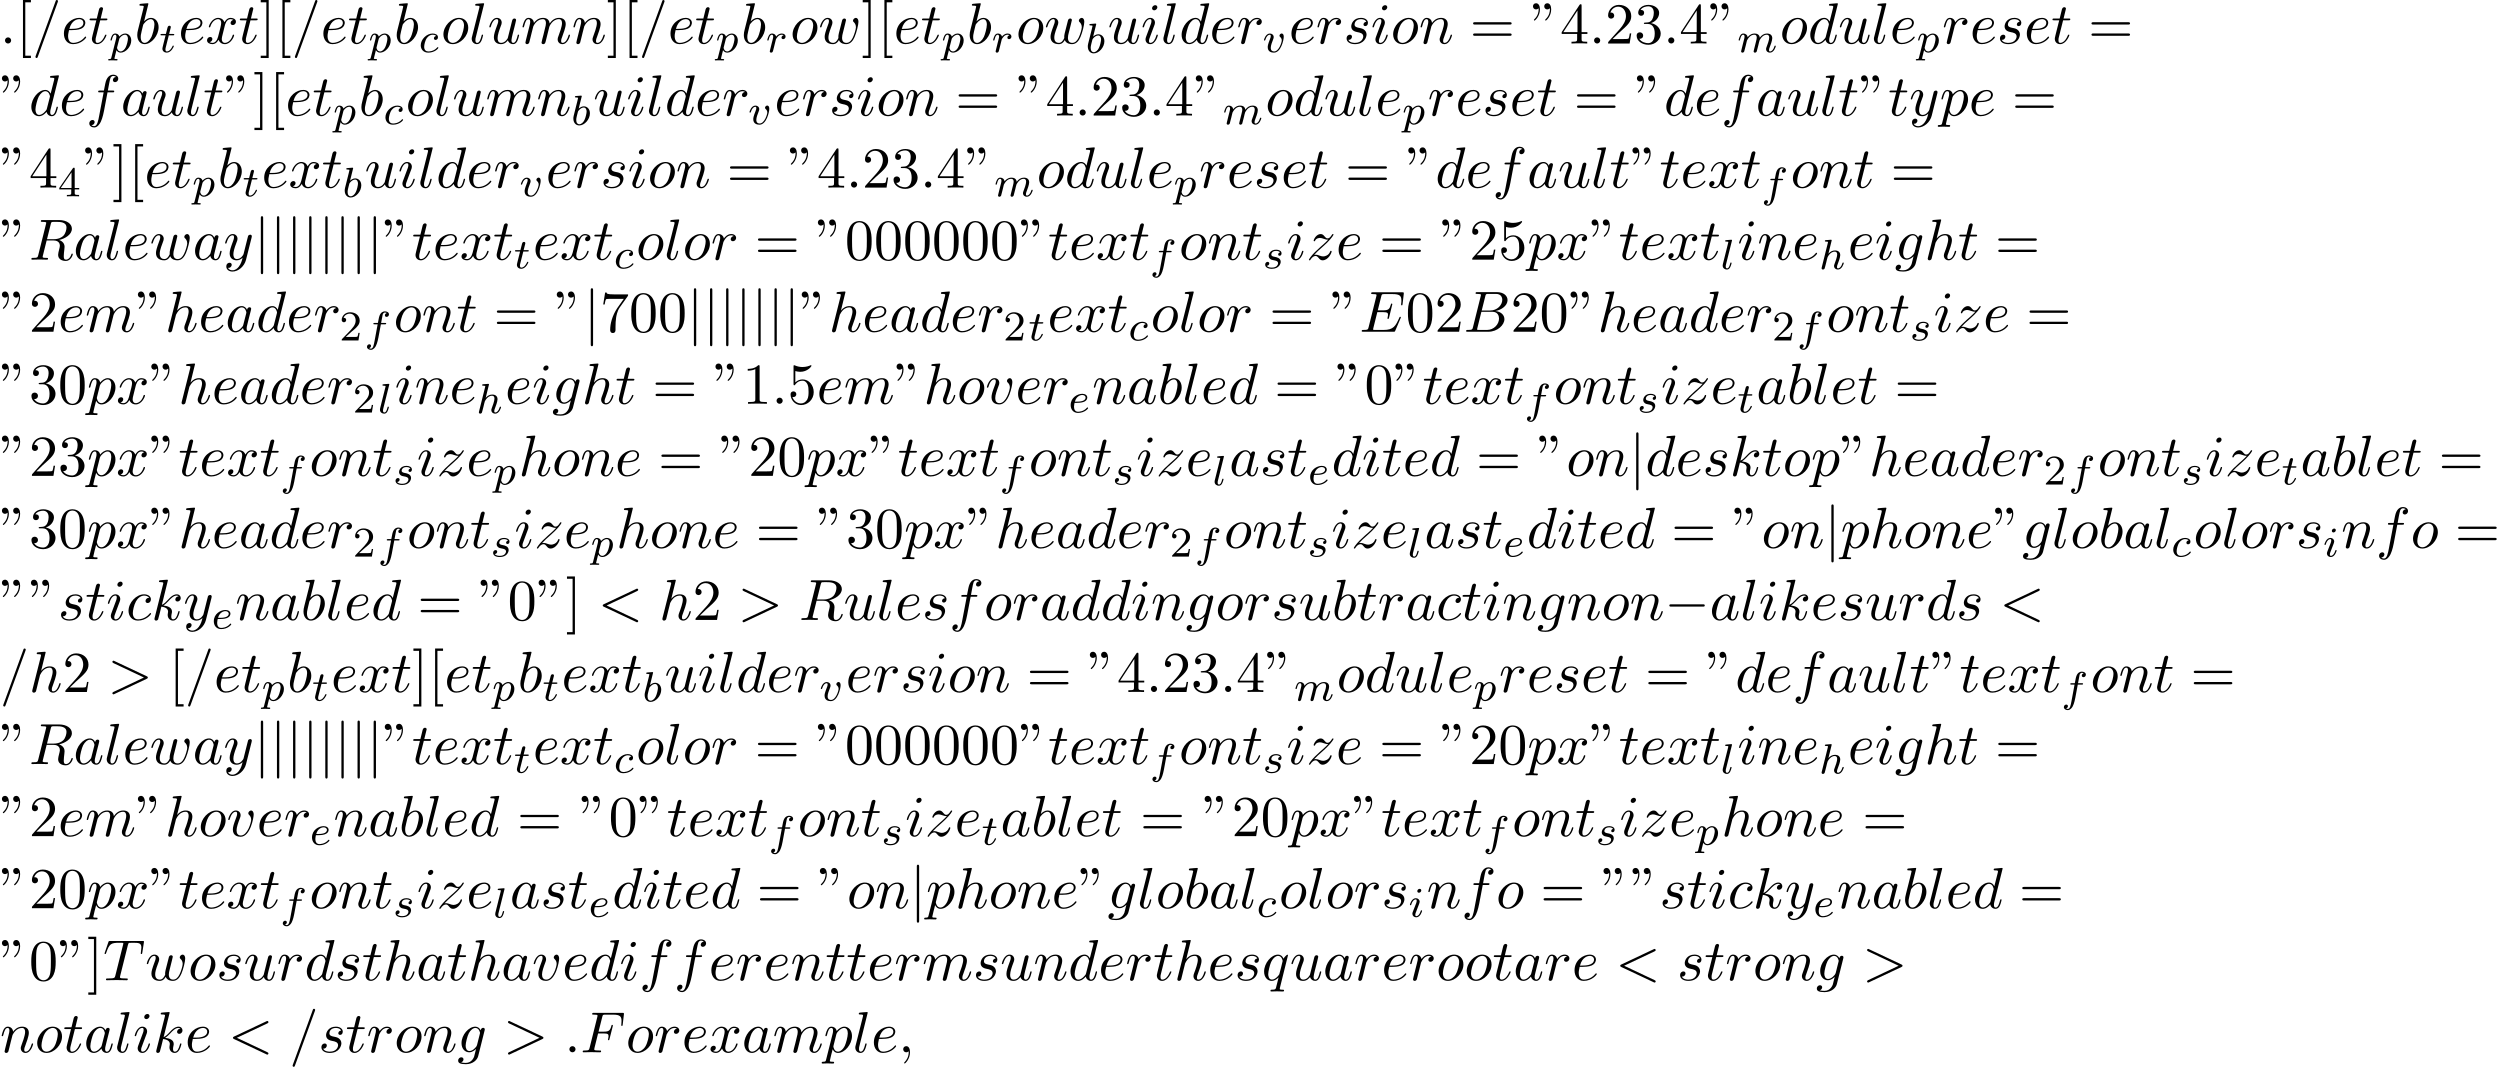 <?xml version='1.0' encoding='UTF-8'?>
<!-- This file was generated by dvisvgm 2.13.3 -->
<svg version='1.1' xmlns='http://www.w3.org/2000/svg' xmlns:xlink='http://www.w3.org/1999/xlink' width='470.09pt' height='200.598pt' viewBox='53.798 60.56 470.09 200.598'>
<defs>
<path id='g3-50' d='M2.248-1.626C2.375-1.745 2.71-2.008 2.837-2.12C3.332-2.574 3.802-3.013 3.802-3.738C3.802-4.686 3.005-5.3 2.008-5.3C1.052-5.3 .422-4.575 .422-3.866C.422-3.475 .733-3.419 .845-3.419C1.012-3.419 1.259-3.539 1.259-3.842C1.259-4.256 .861-4.256 .765-4.256C.996-4.838 1.53-5.037 1.921-5.037C2.662-5.037 3.045-4.407 3.045-3.738C3.045-2.909 2.463-2.303 1.522-1.339L.518-.303C.422-.215 .422-.199 .422 0H3.571L3.802-1.427H3.555C3.531-1.267 3.467-.869 3.371-.717C3.324-.654 2.718-.654 2.59-.654H1.172L2.248-1.626Z'/>
<path id='g3-52' d='M3.14-5.157C3.14-5.316 3.14-5.38 2.973-5.38C2.869-5.38 2.861-5.372 2.782-5.26L.239-1.57V-1.307H2.487V-.646C2.487-.351 2.463-.263 1.849-.263H1.666V0C2.343-.024 2.359-.024 2.813-.024S3.284-.024 3.961 0V-.263H3.778C3.164-.263 3.14-.351 3.14-.646V-1.307H3.985V-1.57H3.14V-5.157ZM2.542-4.511V-1.57H.518L2.542-4.511Z'/>
<path id='g1-98' d='M1.945-5.292C1.953-5.308 1.977-5.412 1.977-5.42C1.977-5.46 1.945-5.531 1.849-5.531C1.817-5.531 1.57-5.507 1.387-5.491L.94-5.46C.765-5.444 .685-5.436 .685-5.292C.685-5.181 .797-5.181 .893-5.181C1.275-5.181 1.275-5.133 1.275-5.061C1.275-5.013 1.196-4.694 1.148-4.511L.454-1.737C.391-1.467 .391-1.347 .391-1.211C.391-.391 .893 .08 1.506 .08C2.487 .08 3.507-1.052 3.507-2.208C3.507-2.997 2.997-3.515 2.359-3.515C1.913-3.515 1.57-3.228 1.395-3.076L1.945-5.292ZM1.506-.143C1.219-.143 .933-.367 .933-.948C.933-1.164 .964-1.363 1.06-1.745C1.116-1.977 1.172-2.2 1.235-2.431C1.275-2.574 1.275-2.59 1.371-2.71C1.642-3.045 2-3.292 2.335-3.292C2.734-3.292 2.885-2.901 2.885-2.542C2.885-2.248 2.71-1.395 2.471-.925C2.264-.494 1.881-.143 1.506-.143Z'/>
<path id='g1-99' d='M3.26-3.053C2.933-3.013 2.829-2.766 2.829-2.606C2.829-2.375 3.037-2.311 3.14-2.311C3.18-2.311 3.587-2.343 3.587-2.829S3.061-3.515 2.582-3.515C1.451-3.515 .351-2.415 .351-1.299C.351-.542 .869 .08 1.753 .08C3.013 .08 3.674-.725 3.674-.829C3.674-.901 3.595-.956 3.547-.956S3.475-.933 3.435-.885C2.805-.143 1.913-.143 1.769-.143C1.339-.143 .996-.406 .996-1.012C.996-1.363 1.156-2.208 1.53-2.702C1.881-3.148 2.279-3.292 2.59-3.292C2.686-3.292 3.053-3.284 3.26-3.053Z'/>
<path id='g1-101' d='M1.602-1.817C1.777-1.817 2.375-1.825 2.798-1.977C3.491-2.216 3.515-2.694 3.515-2.813C3.515-3.26 3.092-3.515 2.574-3.515C1.674-3.515 .391-2.805 .391-1.395C.391-.582 .885 .08 1.761 .08C3.005 .08 3.674-.717 3.674-.829C3.674-.901 3.595-.956 3.547-.956S3.475-.933 3.435-.885C2.805-.143 1.913-.143 1.777-.143C1.196-.143 1.02-.638 1.02-1.084C1.02-1.323 1.092-1.682 1.124-1.817H1.602ZM1.188-2.04C1.443-3.013 2.168-3.292 2.574-3.292C2.893-3.292 3.196-3.132 3.196-2.813C3.196-2.04 1.889-2.04 1.554-2.04H1.188Z'/>
<path id='g1-102' d='M3.053-3.172H3.794C3.953-3.172 4.049-3.172 4.049-3.324C4.049-3.435 3.945-3.435 3.81-3.435H3.1C3.228-4.152 3.308-4.607 3.387-4.965C3.419-5.101 3.443-5.189 3.563-5.284C3.666-5.372 3.73-5.388 3.818-5.388C3.937-5.388 4.065-5.364 4.168-5.3C4.129-5.284 4.081-5.26 4.041-5.236C3.905-5.165 3.81-5.021 3.81-4.862C3.81-4.678 3.953-4.567 4.129-4.567C4.36-4.567 4.575-4.766 4.575-5.045C4.575-5.42 4.192-5.611 3.81-5.611C3.539-5.611 3.037-5.483 2.782-4.75C2.71-4.567 2.71-4.551 2.495-3.435H1.897C1.737-3.435 1.642-3.435 1.642-3.284C1.642-3.172 1.745-3.172 1.881-3.172H2.447L1.873-.08C1.722 .725 1.602 1.403 1.18 1.403C1.156 1.403 .988 1.403 .837 1.307C1.203 1.219 1.203 .885 1.203 .877C1.203 .693 1.06 .582 .885 .582C.669 .582 .438 .765 .438 1.068C.438 1.403 .781 1.626 1.18 1.626C1.666 1.626 2 1.116 2.104 .917C2.391 .391 2.574-.606 2.59-.685L3.053-3.172Z'/>
<path id='g1-104' d='M2.327-5.292C2.335-5.308 2.359-5.412 2.359-5.42C2.359-5.46 2.327-5.531 2.232-5.531C2.2-5.531 1.953-5.507 1.769-5.491L1.323-5.46C1.148-5.444 1.068-5.436 1.068-5.292C1.068-5.181 1.18-5.181 1.275-5.181C1.658-5.181 1.658-5.133 1.658-5.061C1.658-5.037 1.658-5.021 1.618-4.878L.486-.343C.454-.223 .454-.175 .454-.167C.454-.032 .566 .08 .717 .08C.845 .08 .956 0 1.02-.104C1.044-.151 1.108-.406 1.148-.566L1.331-1.275C1.355-1.395 1.435-1.698 1.459-1.817C1.578-2.279 1.578-2.295 1.753-2.55C2.024-2.941 2.399-3.292 2.933-3.292C3.22-3.292 3.387-3.124 3.387-2.75C3.387-2.311 3.053-1.403 2.901-1.012C2.798-.749 2.798-.701 2.798-.598C2.798-.143 3.172 .08 3.515 .08C4.296 .08 4.623-1.036 4.623-1.14C4.623-1.219 4.559-1.243 4.503-1.243C4.407-1.243 4.392-1.188 4.368-1.108C4.176-.454 3.842-.143 3.539-.143C3.411-.143 3.347-.223 3.347-.406S3.411-.765 3.491-.964C3.61-1.267 3.961-2.184 3.961-2.63C3.961-3.228 3.547-3.515 2.973-3.515C2.527-3.515 2.104-3.324 1.737-2.901L2.327-5.292Z'/>
<path id='g1-105' d='M2.375-4.973C2.375-5.149 2.248-5.276 2.064-5.276C1.857-5.276 1.626-5.085 1.626-4.846C1.626-4.67 1.753-4.543 1.937-4.543C2.144-4.543 2.375-4.734 2.375-4.973ZM1.211-2.048L.781-.948C.741-.829 .701-.733 .701-.598C.701-.207 1.004 .08 1.427 .08C2.2 .08 2.527-1.036 2.527-1.14C2.527-1.219 2.463-1.243 2.407-1.243C2.311-1.243 2.295-1.188 2.271-1.108C2.088-.47 1.761-.143 1.443-.143C1.347-.143 1.251-.183 1.251-.399C1.251-.59 1.307-.733 1.411-.98C1.49-1.196 1.57-1.411 1.658-1.626L1.905-2.271C1.977-2.455 2.072-2.702 2.072-2.837C2.072-3.236 1.753-3.515 1.347-3.515C.574-3.515 .239-2.399 .239-2.295C.239-2.224 .295-2.192 .359-2.192C.462-2.192 .47-2.24 .494-2.319C.717-3.076 1.084-3.292 1.323-3.292C1.435-3.292 1.514-3.252 1.514-3.029C1.514-2.949 1.506-2.837 1.427-2.598L1.211-2.048Z'/>
<path id='g1-108' d='M2.088-5.292C2.096-5.308 2.12-5.412 2.12-5.42C2.12-5.46 2.088-5.531 1.993-5.531L1.188-5.467C.893-5.444 .829-5.436 .829-5.292C.829-5.181 .94-5.181 1.036-5.181C1.419-5.181 1.419-5.133 1.419-5.061C1.419-5.037 1.419-5.021 1.379-4.878L.391-.925C.359-.797 .359-.677 .359-.669C.359-.175 .765 .08 1.164 .08C1.506 .08 1.69-.191 1.777-.367C1.921-.63 2.04-1.1 2.04-1.14C2.04-1.188 2.016-1.243 1.913-1.243C1.841-1.243 1.817-1.203 1.817-1.196C1.801-1.172 1.761-1.028 1.737-.94C1.618-.478 1.467-.143 1.18-.143C.988-.143 .933-.327 .933-.518C.933-.669 .956-.757 .98-.861L2.088-5.292Z'/>
<path id='g1-109' d='M1.594-1.307C1.618-1.427 1.698-1.73 1.722-1.849C1.745-1.929 1.793-2.12 1.809-2.2C1.825-2.24 2.088-2.758 2.439-3.021C2.71-3.228 2.973-3.292 3.196-3.292C3.491-3.292 3.65-3.116 3.65-2.75C3.65-2.558 3.602-2.375 3.515-2.016C3.459-1.809 3.324-1.275 3.276-1.06L3.156-.582C3.116-.446 3.061-.207 3.061-.167C3.061 .016 3.212 .08 3.316 .08C3.459 .08 3.579-.016 3.634-.112C3.658-.159 3.722-.43 3.762-.598L3.945-1.307C3.969-1.427 4.049-1.73 4.073-1.849C4.184-2.279 4.184-2.287 4.368-2.55C4.631-2.941 5.005-3.292 5.539-3.292C5.826-3.292 5.994-3.124 5.994-2.75C5.994-2.311 5.659-1.395 5.507-1.012C5.428-.805 5.404-.749 5.404-.598C5.404-.143 5.778 .08 6.121 .08C6.902 .08 7.229-1.036 7.229-1.14C7.229-1.219 7.165-1.243 7.109-1.243C7.014-1.243 6.998-1.188 6.974-1.108C6.783-.446 6.448-.143 6.145-.143C6.017-.143 5.954-.223 5.954-.406S6.017-.765 6.097-.964C6.217-1.267 6.567-2.184 6.567-2.63C6.567-3.228 6.153-3.515 5.579-3.515C5.029-3.515 4.575-3.228 4.216-2.734C4.152-3.371 3.642-3.515 3.228-3.515C2.861-3.515 2.375-3.387 1.937-2.813C1.881-3.292 1.498-3.515 1.124-3.515C.845-3.515 .646-3.347 .51-3.076C.319-2.702 .239-2.311 .239-2.295C.239-2.224 .295-2.192 .359-2.192C.462-2.192 .47-2.224 .526-2.431C.622-2.821 .765-3.292 1.1-3.292C1.307-3.292 1.355-3.092 1.355-2.917C1.355-2.774 1.315-2.622 1.251-2.359C1.235-2.295 1.116-1.825 1.084-1.714L.789-.518C.757-.399 .709-.199 .709-.167C.709 .016 .861 .08 .964 .08C1.108 .08 1.227-.016 1.283-.112C1.307-.159 1.371-.43 1.411-.598L1.594-1.307Z'/>
<path id='g1-112' d='M.414 .964C.351 1.219 .335 1.283 .016 1.283C-.096 1.283-.191 1.283-.191 1.435C-.191 1.506-.12 1.546-.08 1.546C0 1.546 .032 1.522 .622 1.522C1.196 1.522 1.363 1.546 1.419 1.546C1.451 1.546 1.57 1.546 1.57 1.395C1.57 1.283 1.459 1.283 1.363 1.283C.98 1.283 .98 1.235 .98 1.164C.98 1.108 1.124 .542 1.363-.391C1.467-.207 1.714 .08 2.144 .08C3.124 .08 4.144-1.052 4.144-2.208C4.144-2.997 3.634-3.515 2.997-3.515C2.519-3.515 2.136-3.188 1.905-2.949C1.737-3.515 1.203-3.515 1.124-3.515C.837-3.515 .638-3.332 .51-3.084C.327-2.726 .239-2.319 .239-2.295C.239-2.224 .295-2.192 .359-2.192C.462-2.192 .47-2.224 .526-2.431C.63-2.837 .773-3.292 1.1-3.292C1.299-3.292 1.355-3.108 1.355-2.917C1.355-2.837 1.323-2.646 1.307-2.582L.414 .964ZM1.881-2.455C1.921-2.59 1.921-2.606 2.04-2.75C2.343-3.108 2.686-3.292 2.973-3.292C3.371-3.292 3.523-2.901 3.523-2.542C3.523-2.248 3.347-1.395 3.108-.925C2.901-.494 2.519-.143 2.144-.143C1.602-.143 1.474-.765 1.474-.821C1.474-.837 1.49-.925 1.498-.948L1.881-2.455Z'/>
<path id='g1-114' d='M1.538-1.1C1.626-1.443 1.714-1.785 1.793-2.136C1.801-2.152 1.857-2.383 1.865-2.423C1.889-2.495 2.088-2.821 2.295-3.021C2.55-3.252 2.821-3.292 2.965-3.292C3.053-3.292 3.196-3.284 3.308-3.188C2.965-3.116 2.917-2.821 2.917-2.75C2.917-2.574 3.053-2.455 3.228-2.455C3.443-2.455 3.682-2.63 3.682-2.949C3.682-3.236 3.435-3.515 2.981-3.515C2.439-3.515 2.072-3.156 1.905-2.941C1.745-3.515 1.203-3.515 1.124-3.515C.837-3.515 .638-3.332 .51-3.084C.327-2.726 .239-2.319 .239-2.295C.239-2.224 .295-2.192 .359-2.192C.462-2.192 .47-2.224 .526-2.431C.622-2.821 .765-3.292 1.1-3.292C1.307-3.292 1.355-3.092 1.355-2.917C1.355-2.774 1.315-2.622 1.251-2.359C1.235-2.295 1.116-1.825 1.084-1.714L.789-.518C.757-.399 .709-.199 .709-.167C.709 .016 .861 .08 .964 .08C1.243 .08 1.299-.143 1.363-.414L1.538-1.1Z'/>
<path id='g1-115' d='M3.212-2.997C3.029-2.965 2.861-2.821 2.861-2.622C2.861-2.479 2.957-2.375 3.132-2.375C3.252-2.375 3.499-2.463 3.499-2.821C3.499-3.316 2.981-3.515 2.487-3.515C1.419-3.515 1.084-2.758 1.084-2.351C1.084-2.271 1.084-1.985 1.379-1.761C1.562-1.618 1.698-1.594 2.112-1.514C2.391-1.459 2.845-1.379 2.845-.964C2.845-.757 2.694-.494 2.471-.343C2.176-.151 1.785-.143 1.658-.143C1.467-.143 .925-.175 .725-.494C1.132-.51 1.188-.837 1.188-.933C1.188-1.172 .972-1.227 .877-1.227C.749-1.227 .422-1.132 .422-.693C.422-.223 .917 .08 1.658 .08C3.045 .08 3.339-.901 3.339-1.235C3.339-1.953 2.558-2.104 2.264-2.16C1.881-2.232 1.57-2.287 1.57-2.622C1.57-2.766 1.706-3.292 2.479-3.292C2.782-3.292 3.092-3.204 3.212-2.997Z'/>
<path id='g1-116' d='M1.761-3.172H2.542C2.694-3.172 2.79-3.172 2.79-3.324C2.79-3.435 2.686-3.435 2.55-3.435H1.825L2.112-4.567C2.144-4.686 2.144-4.726 2.144-4.734C2.144-4.902 2.016-4.981 1.881-4.981C1.61-4.981 1.554-4.766 1.467-4.407L1.219-3.435H.454C.303-3.435 .199-3.435 .199-3.284C.199-3.172 .303-3.172 .438-3.172H1.156L.677-1.259C.63-1.06 .558-.781 .558-.669C.558-.191 .948 .08 1.371 .08C2.224 .08 2.71-1.044 2.71-1.14C2.71-1.227 2.638-1.243 2.59-1.243C2.503-1.243 2.495-1.211 2.439-1.092C2.279-.709 1.881-.143 1.395-.143C1.227-.143 1.132-.255 1.132-.518C1.132-.669 1.156-.757 1.18-.861L1.761-3.172Z'/>
<path id='g1-118' d='M3.961-2.901C3.961-3.523 3.602-3.523 3.571-3.523C3.379-3.523 3.156-3.316 3.156-3.108C3.156-2.981 3.22-2.925 3.292-2.861C3.475-2.702 3.587-2.479 3.587-2.224C3.587-1.857 3.061-.143 2.144-.143C1.801-.143 1.522-.327 1.522-.829C1.522-1.267 1.761-1.897 1.953-2.375C2.048-2.63 2.072-2.694 2.072-2.837C2.072-3.268 1.722-3.515 1.355-3.515C.566-3.515 .239-2.391 .239-2.295C.239-2.224 .295-2.192 .359-2.192C.462-2.192 .47-2.24 .494-2.319C.701-3.013 1.044-3.292 1.331-3.292C1.451-3.292 1.522-3.22 1.522-3.029C1.522-2.845 1.451-2.662 1.371-2.463C.98-1.459 .948-1.196 .948-.948C.948-.08 1.658 .08 2.112 .08C3.435 .08 3.961-2.295 3.961-2.901Z'/>
<path id='g0-0' d='M7.189-2.509C7.375-2.509 7.571-2.509 7.571-2.727S7.375-2.945 7.189-2.945H1.287C1.102-2.945 .905-2.945 .905-2.727S1.102-2.509 1.287-2.509H7.189Z'/>
<path id='g0-106' d='M1.735-7.789C1.735-7.985 1.735-8.182 1.516-8.182S1.298-7.985 1.298-7.789V2.335C1.298 2.531 1.298 2.727 1.516 2.727S1.735 2.531 1.735 2.335V-7.789Z'/>
<path id='g2-58' d='M2.095-.578C2.095-.895 1.833-1.156 1.516-1.156S.938-.895 .938-.578S1.2 0 1.516 0S2.095-.262 2.095-.578Z'/>
<path id='g2-59' d='M2.215-.011C2.215-.731 1.942-1.156 1.516-1.156C1.156-1.156 .938-.884 .938-.578C.938-.284 1.156 0 1.516 0C1.647 0 1.789-.044 1.898-.142C1.931-.164 1.942-.175 1.953-.175S1.975-.164 1.975-.011C1.975 .796 1.593 1.451 1.233 1.811C1.113 1.931 1.113 1.953 1.113 1.985C1.113 2.062 1.167 2.105 1.222 2.105C1.342 2.105 2.215 1.265 2.215-.011Z'/>
<path id='g2-60' d='M7.364-5.433C7.495-5.498 7.571-5.553 7.571-5.673S7.473-5.891 7.353-5.891C7.32-5.891 7.298-5.891 7.156-5.815L1.113-2.967C.993-2.913 .905-2.858 .905-2.727S.993-2.542 1.113-2.487L7.156 .36C7.298 .436 7.32 .436 7.353 .436C7.473 .436 7.571 .338 7.571 .218S7.495 .044 7.364-.022L1.636-2.727L7.364-5.433Z'/>
<path id='g2-61' d='M4.789-7.767C4.844-7.909 4.844-7.953 4.844-7.964C4.844-8.084 4.745-8.182 4.625-8.182C4.549-8.182 4.473-8.149 4.44-8.084L.655 2.313C.6 2.455 .6 2.498 .6 2.509C.6 2.629 .698 2.727 .818 2.727C.96 2.727 .993 2.651 1.058 2.465L4.789-7.767Z'/>
<path id='g2-62' d='M7.364-2.487C7.484-2.542 7.571-2.596 7.571-2.727S7.484-2.913 7.364-2.967L1.32-5.815C1.178-5.891 1.156-5.891 1.124-5.891C1.004-5.891 .905-5.793 .905-5.673C.905-5.575 .96-5.509 1.113-5.433L6.84-2.727L1.113-.022C.96 .055 .905 .12 .905 .218C.905 .338 1.004 .436 1.124 .436C1.156 .436 1.178 .436 1.32 .36L7.364-2.487Z'/>
<path id='g2-66' d='M1.745-.851C1.636-.425 1.615-.338 .753-.338C.567-.338 .458-.338 .458-.12C.458 0 .556 0 .753 0H4.647C6.371 0 7.658-1.287 7.658-2.356C7.658-3.142 7.025-3.775 5.967-3.895C7.102-4.102 8.247-4.909 8.247-5.945C8.247-6.753 7.527-7.451 6.218-7.451H2.553C2.345-7.451 2.236-7.451 2.236-7.233C2.236-7.113 2.335-7.113 2.542-7.113C2.564-7.113 2.771-7.113 2.956-7.091C3.153-7.069 3.251-7.058 3.251-6.916C3.251-6.873 3.24-6.84 3.207-6.709L1.745-.851ZM3.393-3.993L4.069-6.698C4.167-7.08 4.189-7.113 4.658-7.113H6.065C7.025-7.113 7.255-6.469 7.255-5.989C7.255-5.029 6.316-3.993 4.985-3.993H3.393ZM2.902-.338C2.749-.338 2.727-.338 2.662-.349C2.553-.36 2.52-.371 2.52-.458C2.52-.491 2.52-.513 2.575-.709L3.327-3.753H5.389C6.436-3.753 6.644-2.945 6.644-2.476C6.644-1.396 5.673-.338 4.385-.338H2.902Z'/>
<path id='g2-69' d='M7.724-2.542C7.745-2.596 7.778-2.673 7.778-2.695C7.778-2.705 7.778-2.815 7.647-2.815C7.549-2.815 7.527-2.749 7.505-2.684C6.796-1.069 6.393-.338 4.527-.338H2.935C2.782-.338 2.76-.338 2.695-.349C2.585-.36 2.553-.371 2.553-.458C2.553-.491 2.553-.513 2.607-.709L3.349-3.687H4.429C5.356-3.687 5.356-3.458 5.356-3.185C5.356-3.109 5.356-2.978 5.28-2.651C5.258-2.596 5.247-2.564 5.247-2.531C5.247-2.476 5.291-2.411 5.389-2.411C5.476-2.411 5.509-2.465 5.553-2.629L6.175-5.182C6.175-5.247 6.12-5.302 6.044-5.302C5.945-5.302 5.924-5.236 5.891-5.105C5.662-4.276 5.465-4.025 4.462-4.025H3.436L4.091-6.655C4.189-7.036 4.2-7.08 4.68-7.08H6.218C7.549-7.08 7.876-6.764 7.876-5.869C7.876-5.607 7.876-5.585 7.833-5.291C7.833-5.225 7.822-5.149 7.822-5.095S7.855-4.964 7.953-4.964C8.073-4.964 8.084-5.029 8.105-5.236L8.324-7.124C8.356-7.418 8.302-7.418 8.029-7.418H2.52C2.302-7.418 2.193-7.418 2.193-7.2C2.193-7.08 2.291-7.08 2.498-7.08C2.902-7.08 3.207-7.08 3.207-6.884C3.207-6.84 3.207-6.818 3.153-6.622L1.713-.851C1.604-.425 1.582-.338 .72-.338C.535-.338 .415-.338 .415-.131C.415 0 .513 0 .72 0H6.382C6.633 0 6.644-.011 6.72-.185L7.724-2.542Z'/>
<path id='g2-70' d='M3.305-3.545H4.364C5.182-3.545 5.269-3.371 5.269-3.055C5.269-2.978 5.269-2.847 5.193-2.52C5.171-2.465 5.16-2.422 5.16-2.4C5.16-2.313 5.225-2.269 5.291-2.269C5.4-2.269 5.4-2.302 5.455-2.498L6.055-4.865C6.087-4.985 6.087-5.007 6.087-5.04C6.087-5.062 6.065-5.16 5.956-5.16S5.836-5.105 5.793-4.931C5.564-4.08 5.313-3.884 4.385-3.884H3.393L4.091-6.655C4.189-7.036 4.2-7.08 4.68-7.08H6.12C7.462-7.08 7.713-6.72 7.713-5.88C7.713-5.629 7.713-5.585 7.68-5.291C7.658-5.149 7.658-5.127 7.658-5.095C7.658-5.04 7.691-4.964 7.789-4.964C7.909-4.964 7.92-5.029 7.942-5.236L8.16-7.124C8.193-7.418 8.138-7.418 7.865-7.418H2.52C2.302-7.418 2.193-7.418 2.193-7.2C2.193-7.08 2.291-7.08 2.498-7.08C2.902-7.08 3.207-7.08 3.207-6.884C3.207-6.84 3.207-6.818 3.153-6.622L1.713-.851C1.604-.425 1.582-.338 .72-.338C.535-.338 .415-.338 .415-.131C.415 0 .545 0 .578 0C.895 0 1.702-.033 2.018-.033C2.378-.033 3.284 0 3.644 0C3.742 0 3.873 0 3.873-.207C3.873-.295 3.807-.316 3.807-.327C3.775-.338 3.753-.338 3.502-.338C3.262-.338 3.207-.338 2.935-.36C2.618-.393 2.585-.436 2.585-.578C2.585-.6 2.585-.665 2.629-.829L3.305-3.545Z'/>
<path id='g2-82' d='M4.091-6.698C4.156-6.96 4.189-7.069 4.396-7.102C4.495-7.113 4.844-7.113 5.062-7.113C5.836-7.113 7.047-7.113 7.047-6.033C7.047-5.662 6.873-4.909 6.447-4.484C6.164-4.2 5.585-3.851 4.604-3.851H3.382L4.091-6.698ZM5.662-3.709C6.764-3.949 8.062-4.713 8.062-5.815C8.062-6.753 7.08-7.451 5.651-7.451H2.542C2.324-7.451 2.225-7.451 2.225-7.233C2.225-7.113 2.324-7.113 2.531-7.113C2.553-7.113 2.76-7.113 2.945-7.091C3.142-7.069 3.24-7.058 3.24-6.916C3.24-6.873 3.229-6.84 3.196-6.709L1.735-.851C1.625-.425 1.604-.338 .742-.338C.545-.338 .447-.338 .447-.12C.447 0 .578 0 .6 0C.905 0 1.669-.033 1.975-.033S3.055 0 3.36 0C3.447 0 3.578 0 3.578-.218C3.578-.338 3.48-.338 3.273-.338C2.869-.338 2.564-.338 2.564-.535C2.564-.6 2.585-.655 2.596-.72L3.316-3.611H4.615C5.607-3.611 5.804-3 5.804-2.618C5.804-2.455 5.716-2.116 5.651-1.865C5.575-1.56 5.476-1.156 5.476-.938C5.476 .24 6.785 .24 6.927 .24C7.855 .24 8.236-.862 8.236-1.015C8.236-1.145 8.116-1.145 8.105-1.145C8.007-1.145 7.985-1.069 7.964-.993C7.691-.185 7.222 0 6.971 0C6.611 0 6.535-.24 6.535-.665C6.535-1.004 6.6-1.56 6.644-1.909C6.665-2.062 6.687-2.269 6.687-2.422C6.687-3.262 5.956-3.6 5.662-3.709Z'/>
<path id='g2-84' d='M4.658-6.622C4.735-6.927 4.778-6.993 4.909-7.025C5.007-7.047 5.367-7.047 5.596-7.047C6.698-7.047 7.189-7.004 7.189-6.153C7.189-5.989 7.145-5.564 7.102-5.28C7.091-5.236 7.069-5.105 7.069-5.073C7.069-5.007 7.102-4.931 7.2-4.931C7.32-4.931 7.342-5.018 7.364-5.182L7.658-7.08C7.669-7.124 7.68-7.233 7.68-7.265C7.68-7.385 7.571-7.385 7.385-7.385H1.331C1.069-7.385 1.058-7.375 .982-7.167L.327-5.247C.316-5.225 .262-5.073 .262-5.051C.262-4.985 .316-4.931 .393-4.931C.502-4.931 .513-4.985 .578-5.16C1.167-6.851 1.451-7.047 3.065-7.047H3.491C3.796-7.047 3.796-7.004 3.796-6.916C3.796-6.851 3.764-6.72 3.753-6.687L2.291-.862C2.193-.458 2.16-.338 .993-.338C.6-.338 .535-.338 .535-.131C.535 0 .655 0 .72 0C1.015 0 1.32-.022 1.615-.022C1.92-.022 2.236-.033 2.542-.033S3.153-.022 3.447-.022C3.764-.022 4.091 0 4.396 0C4.505 0 4.636 0 4.636-.218C4.636-.338 4.549-.338 4.265-.338C3.993-.338 3.851-.338 3.567-.36C3.251-.393 3.164-.425 3.164-.6C3.164-.611 3.164-.665 3.207-.829L4.658-6.622Z'/>
<path id='g2-97' d='M4.069-4.124C3.873-4.527 3.556-4.822 3.065-4.822C1.789-4.822 .436-3.218 .436-1.625C.436-.6 1.036 .12 1.887 .12C2.105 .12 2.651 .076 3.305-.698C3.393-.24 3.775 .12 4.298 .12C4.68 .12 4.931-.131 5.105-.48C5.291-.873 5.433-1.538 5.433-1.56C5.433-1.669 5.335-1.669 5.302-1.669C5.193-1.669 5.182-1.625 5.149-1.473C4.964-.764 4.767-.12 4.32-.12C4.025-.12 3.993-.404 3.993-.622C3.993-.862 4.015-.949 4.135-1.429C4.255-1.887 4.276-1.996 4.375-2.411L4.767-3.938C4.844-4.244 4.844-4.265 4.844-4.309C4.844-4.495 4.713-4.604 4.527-4.604C4.265-4.604 4.102-4.364 4.069-4.124ZM3.36-1.298C3.305-1.102 3.305-1.08 3.142-.895C2.662-.295 2.215-.12 1.909-.12C1.364-.12 1.211-.72 1.211-1.145C1.211-1.691 1.56-3.033 1.811-3.535C2.149-4.178 2.64-4.582 3.076-4.582C3.785-4.582 3.938-3.687 3.938-3.622S3.916-3.491 3.905-3.436L3.36-1.298Z'/>
<path id='g2-98' d='M2.607-7.451C2.607-7.462 2.607-7.571 2.465-7.571C2.215-7.571 1.418-7.484 1.135-7.462C1.047-7.451 .927-7.44 .927-7.244C.927-7.113 1.025-7.113 1.189-7.113C1.713-7.113 1.735-7.036 1.735-6.927C1.735-6.851 1.636-6.48 1.582-6.251L.687-2.695C.556-2.149 .513-1.975 .513-1.593C.513-.556 1.091 .12 1.898 .12C3.185 .12 4.527-1.505 4.527-3.076C4.527-4.069 3.949-4.822 3.076-4.822C2.575-4.822 2.127-4.505 1.8-4.167L2.607-7.451ZM1.582-3.327C1.647-3.567 1.647-3.589 1.745-3.709C2.28-4.418 2.771-4.582 3.055-4.582C3.447-4.582 3.742-4.255 3.742-3.556C3.742-2.913 3.382-1.658 3.185-1.244C2.825-.513 2.324-.12 1.898-.12C1.527-.12 1.167-.415 1.167-1.222C1.167-1.429 1.167-1.636 1.342-2.324L1.582-3.327Z'/>
<path id='g2-99' d='M4.32-4.145C4.145-4.145 3.993-4.145 3.84-3.993C3.665-3.829 3.644-3.644 3.644-3.567C3.644-3.305 3.84-3.185 4.047-3.185C4.364-3.185 4.658-3.447 4.658-3.884C4.658-4.418 4.145-4.822 3.371-4.822C1.898-4.822 .447-3.262 .447-1.724C.447-.742 1.08 .12 2.215 .12C3.775 .12 4.691-1.036 4.691-1.167C4.691-1.233 4.625-1.309 4.56-1.309C4.505-1.309 4.484-1.287 4.418-1.2C3.556-.12 2.367-.12 2.236-.12C1.549-.12 1.255-.655 1.255-1.309C1.255-1.756 1.473-2.815 1.844-3.491C2.182-4.113 2.782-4.582 3.382-4.582C3.753-4.582 4.167-4.44 4.32-4.145Z'/>
<path id='g2-100' d='M5.629-7.451C5.629-7.462 5.629-7.571 5.487-7.571C5.324-7.571 4.287-7.473 4.102-7.451C4.015-7.44 3.949-7.385 3.949-7.244C3.949-7.113 4.047-7.113 4.211-7.113C4.735-7.113 4.756-7.036 4.756-6.927L4.724-6.709L4.069-4.124C3.873-4.527 3.556-4.822 3.065-4.822C1.789-4.822 .436-3.218 .436-1.625C.436-.6 1.036 .12 1.887 .12C2.105 .12 2.651 .076 3.305-.698C3.393-.24 3.775 .12 4.298 .12C4.68 .12 4.931-.131 5.105-.48C5.291-.873 5.433-1.538 5.433-1.56C5.433-1.669 5.335-1.669 5.302-1.669C5.193-1.669 5.182-1.625 5.149-1.473C4.964-.764 4.767-.12 4.32-.12C4.025-.12 3.993-.404 3.993-.622C3.993-.884 4.015-.96 4.058-1.145L5.629-7.451ZM3.36-1.298C3.305-1.102 3.305-1.08 3.142-.895C2.662-.295 2.215-.12 1.909-.12C1.364-.12 1.211-.72 1.211-1.145C1.211-1.691 1.56-3.033 1.811-3.535C2.149-4.178 2.64-4.582 3.076-4.582C3.785-4.582 3.938-3.687 3.938-3.622S3.916-3.491 3.905-3.436L3.36-1.298Z'/>
<path id='g2-101' d='M2.04-2.52C2.356-2.52 3.164-2.542 3.709-2.771C4.473-3.098 4.527-3.742 4.527-3.895C4.527-4.375 4.113-4.822 3.36-4.822C2.149-4.822 .502-3.764 .502-1.855C.502-.742 1.145 .12 2.215 .12C3.775 .12 4.691-1.036 4.691-1.167C4.691-1.233 4.625-1.309 4.56-1.309C4.505-1.309 4.484-1.287 4.418-1.2C3.556-.12 2.367-.12 2.236-.12C1.385-.12 1.287-1.036 1.287-1.385C1.287-1.516 1.298-1.855 1.462-2.52H2.04ZM1.527-2.76C1.953-4.418 3.076-4.582 3.36-4.582C3.873-4.582 4.167-4.265 4.167-3.895C4.167-2.76 2.422-2.76 1.975-2.76H1.527Z'/>
<path id='g2-102' d='M4.004-4.364H4.942C5.16-4.364 5.269-4.364 5.269-4.582C5.269-4.702 5.16-4.702 4.975-4.702H4.069L4.298-5.945C4.342-6.175 4.495-6.949 4.56-7.08C4.658-7.287 4.844-7.451 5.073-7.451C5.116-7.451 5.4-7.451 5.607-7.255C5.127-7.211 5.018-6.829 5.018-6.665C5.018-6.415 5.215-6.284 5.422-6.284C5.705-6.284 6.022-6.524 6.022-6.938C6.022-7.44 5.52-7.691 5.073-7.691C4.702-7.691 4.015-7.495 3.687-6.415C3.622-6.185 3.589-6.076 3.327-4.702H2.575C2.367-4.702 2.247-4.702 2.247-4.495C2.247-4.364 2.345-4.364 2.553-4.364H3.273L2.455-.055C2.258 1.004 2.073 1.996 1.505 1.996C1.462 1.996 1.189 1.996 .982 1.8C1.484 1.767 1.582 1.375 1.582 1.211C1.582 .96 1.385 .829 1.178 .829C.895 .829 .578 1.069 .578 1.484C.578 1.975 1.058 2.236 1.505 2.236C2.105 2.236 2.542 1.593 2.738 1.178C3.087 .491 3.338-.829 3.349-.905L4.004-4.364Z'/>
<path id='g2-103' d='M5.138-4.113C5.149-4.178 5.171-4.233 5.171-4.309C5.171-4.495 5.04-4.604 4.855-4.604C4.745-4.604 4.451-4.527 4.407-4.135C4.211-4.538 3.829-4.822 3.393-4.822C2.149-4.822 .796-3.295 .796-1.724C.796-.644 1.462 0 2.247 0C2.891 0 3.404-.513 3.513-.633L3.524-.622C3.295 .349 3.164 .796 3.164 .818C3.12 .916 2.749 1.996 1.593 1.996C1.385 1.996 1.025 1.985 .72 1.887C1.047 1.789 1.167 1.505 1.167 1.32C1.167 1.145 1.047 .938 .753 .938C.513 .938 .164 1.135 .164 1.571C.164 2.018 .567 2.236 1.615 2.236C2.978 2.236 3.764 1.385 3.927 .731L5.138-4.113ZM3.72-1.396C3.655-1.113 3.404-.84 3.164-.633C2.935-.436 2.596-.24 2.28-.24C1.735-.24 1.571-.807 1.571-1.244C1.571-1.767 1.887-3.055 2.182-3.611C2.476-4.145 2.945-4.582 3.404-4.582C4.124-4.582 4.276-3.698 4.276-3.644S4.255-3.524 4.244-3.48L3.72-1.396Z'/>
<path id='g2-104' d='M3.131-7.451C3.131-7.462 3.131-7.571 2.989-7.571C2.738-7.571 1.942-7.484 1.658-7.462C1.571-7.451 1.451-7.44 1.451-7.244C1.451-7.113 1.549-7.113 1.713-7.113C2.236-7.113 2.258-7.036 2.258-6.927L2.225-6.709L.644-.425C.6-.273 .6-.251 .6-.185C.6 .065 .818 .12 .916 .12C1.091 .12 1.265-.011 1.32-.164L1.527-.993L1.767-1.975C1.833-2.215 1.898-2.455 1.953-2.705C1.975-2.771 2.062-3.131 2.073-3.196C2.105-3.295 2.444-3.905 2.815-4.2C3.055-4.375 3.393-4.582 3.862-4.582S4.451-4.211 4.451-3.818C4.451-3.229 4.036-2.04 3.775-1.375C3.687-1.124 3.633-.993 3.633-.775C3.633-.262 4.015 .12 4.527 .12C5.553 .12 5.956-1.473 5.956-1.56C5.956-1.669 5.858-1.669 5.825-1.669C5.716-1.669 5.716-1.636 5.662-1.473C5.498-.895 5.149-.12 4.549-.12C4.364-.12 4.287-.229 4.287-.48C4.287-.753 4.385-1.015 4.484-1.255C4.658-1.724 5.149-3.022 5.149-3.655C5.149-4.364 4.713-4.822 3.895-4.822C3.207-4.822 2.684-4.484 2.28-3.982L3.131-7.451Z'/>
<path id='g2-105' d='M3.098-6.818C3.098-7.036 2.945-7.211 2.695-7.211C2.4-7.211 2.105-6.927 2.105-6.633C2.105-6.425 2.258-6.24 2.52-6.24C2.771-6.24 3.098-6.491 3.098-6.818ZM2.269-2.716C2.4-3.033 2.4-3.055 2.509-3.349C2.596-3.567 2.651-3.72 2.651-3.927C2.651-4.418 2.302-4.822 1.756-4.822C.731-4.822 .316-3.24 .316-3.142C.316-3.033 .425-3.033 .447-3.033C.556-3.033 .567-3.055 .622-3.229C.916-4.255 1.353-4.582 1.724-4.582C1.811-4.582 1.996-4.582 1.996-4.233C1.996-4.004 1.92-3.775 1.876-3.665C1.789-3.382 1.298-2.116 1.124-1.647C1.015-1.364 .873-1.004 .873-.775C.873-.262 1.244 .12 1.767 .12C2.793 .12 3.196-1.462 3.196-1.56C3.196-1.669 3.098-1.669 3.065-1.669C2.956-1.669 2.956-1.636 2.902-1.473C2.705-.785 2.345-.12 1.789-.12C1.604-.12 1.527-.229 1.527-.48C1.527-.753 1.593-.905 1.844-1.571L2.269-2.716Z'/>
<path id='g2-107' d='M3.131-7.451C3.131-7.462 3.131-7.571 2.989-7.571C2.738-7.571 1.942-7.484 1.658-7.462C1.571-7.451 1.451-7.44 1.451-7.244C1.451-7.113 1.549-7.113 1.713-7.113C2.236-7.113 2.258-7.036 2.258-6.927L2.225-6.709L.644-.425C.6-.273 .6-.251 .6-.185C.6 .065 .818 .12 .916 .12C1.058 .12 1.222 .022 1.287-.109C1.342-.207 1.833-2.225 1.898-2.498C2.269-2.465 3.164-2.291 3.164-1.571C3.164-1.495 3.164-1.451 3.131-1.342C3.109-1.211 3.087-1.08 3.087-.96C3.087-.316 3.524 .12 4.091 .12C4.418 .12 4.713-.055 4.953-.458C5.225-.938 5.345-1.538 5.345-1.56C5.345-1.669 5.247-1.669 5.215-1.669C5.105-1.669 5.095-1.625 5.062-1.473C4.844-.676 4.593-.12 4.113-.12C3.905-.12 3.764-.24 3.764-.633C3.764-.818 3.807-1.069 3.851-1.244C3.895-1.429 3.895-1.473 3.895-1.582C3.895-2.291 3.207-2.607 2.28-2.727C2.618-2.924 2.967-3.273 3.218-3.535C3.742-4.113 4.244-4.582 4.778-4.582C4.844-4.582 4.855-4.582 4.876-4.571C5.007-4.549 5.018-4.549 5.105-4.484C5.127-4.473 5.127-4.462 5.149-4.44C4.625-4.407 4.527-3.982 4.527-3.851C4.527-3.676 4.647-3.469 4.942-3.469C5.225-3.469 5.542-3.709 5.542-4.135C5.542-4.462 5.291-4.822 4.8-4.822C4.495-4.822 3.993-4.735 3.207-3.862C2.836-3.447 2.411-3.011 1.996-2.847L3.131-7.451Z'/>
<path id='g2-108' d='M2.815-7.451C2.815-7.462 2.815-7.571 2.673-7.571C2.422-7.571 1.625-7.484 1.342-7.462C1.255-7.451 1.135-7.44 1.135-7.233C1.135-7.113 1.244-7.113 1.407-7.113C1.931-7.113 1.942-7.015 1.942-6.927L1.909-6.709L.535-1.255C.502-1.135 .48-1.058 .48-.884C.48-.262 .96 .12 1.473 .12C1.833 .12 2.105-.098 2.291-.491C2.487-.905 2.618-1.538 2.618-1.56C2.618-1.669 2.52-1.669 2.487-1.669C2.378-1.669 2.367-1.625 2.335-1.473C2.149-.764 1.942-.12 1.505-.12C1.178-.12 1.178-.469 1.178-.622C1.178-.884 1.189-.938 1.244-1.145L2.815-7.451Z'/>
<path id='g2-109' d='M.96-.644C.927-.48 .862-.229 .862-.175C.862 .022 1.015 .12 1.178 .12C1.309 .12 1.505 .033 1.582-.185C1.593-.207 1.724-.72 1.789-.993L2.029-1.975C2.095-2.215 2.16-2.455 2.215-2.705C2.258-2.891 2.345-3.207 2.356-3.251C2.52-3.589 3.098-4.582 4.135-4.582C4.625-4.582 4.724-4.178 4.724-3.818C4.724-3.545 4.647-3.24 4.56-2.913L4.255-1.647L4.036-.818C3.993-.6 3.895-.229 3.895-.175C3.895 .022 4.047 .12 4.211 .12C4.549 .12 4.615-.153 4.702-.502C4.855-1.113 5.258-2.705 5.356-3.131C5.389-3.273 5.967-4.582 7.156-4.582C7.625-4.582 7.745-4.211 7.745-3.818C7.745-3.196 7.287-1.953 7.069-1.375C6.971-1.113 6.927-.993 6.927-.775C6.927-.262 7.309 .12 7.822 .12C8.847 .12 9.251-1.473 9.251-1.56C9.251-1.669 9.153-1.669 9.12-1.669C9.011-1.669 9.011-1.636 8.956-1.473C8.793-.895 8.444-.12 7.844-.12C7.658-.12 7.582-.229 7.582-.48C7.582-.753 7.68-1.015 7.778-1.255C7.985-1.822 8.444-3.033 8.444-3.655C8.444-4.364 8.007-4.822 7.189-4.822S5.815-4.342 5.411-3.764C5.4-3.905 5.367-4.276 5.062-4.538C4.789-4.767 4.44-4.822 4.167-4.822C3.185-4.822 2.651-4.124 2.465-3.873C2.411-4.495 1.953-4.822 1.462-4.822C.96-4.822 .753-4.396 .655-4.2C.458-3.818 .316-3.175 .316-3.142C.316-3.033 .425-3.033 .447-3.033C.556-3.033 .567-3.044 .633-3.284C.818-4.058 1.036-4.582 1.429-4.582C1.604-4.582 1.767-4.495 1.767-4.08C1.767-3.851 1.735-3.731 1.593-3.164L.96-.644Z'/>
<path id='g2-110' d='M.96-.644C.927-.48 .862-.229 .862-.175C.862 .022 1.015 .12 1.178 .12C1.309 .12 1.505 .033 1.582-.185C1.593-.207 1.724-.72 1.789-.993L2.029-1.975C2.095-2.215 2.16-2.455 2.215-2.705C2.258-2.891 2.345-3.207 2.356-3.251C2.52-3.589 3.098-4.582 4.135-4.582C4.625-4.582 4.724-4.178 4.724-3.818C4.724-3.142 4.189-1.745 4.015-1.276C3.916-1.025 3.905-.895 3.905-.775C3.905-.262 4.287 .12 4.8 .12C5.825 .12 6.229-1.473 6.229-1.56C6.229-1.669 6.131-1.669 6.098-1.669C5.989-1.669 5.989-1.636 5.935-1.473C5.716-.731 5.356-.12 4.822-.12C4.636-.12 4.56-.229 4.56-.48C4.56-.753 4.658-1.015 4.756-1.255C4.964-1.833 5.422-3.033 5.422-3.655C5.422-4.385 4.953-4.822 4.167-4.822C3.185-4.822 2.651-4.124 2.465-3.873C2.411-4.484 1.964-4.822 1.462-4.822S.753-4.396 .644-4.2C.469-3.829 .316-3.185 .316-3.142C.316-3.033 .425-3.033 .447-3.033C.556-3.033 .567-3.044 .633-3.284C.818-4.058 1.036-4.582 1.429-4.582C1.647-4.582 1.767-4.44 1.767-4.08C1.767-3.851 1.735-3.731 1.593-3.164L.96-.644Z'/>
<path id='g2-111' d='M5.116-2.978C5.116-4.113 4.353-4.822 3.371-4.822C1.909-4.822 .447-3.273 .447-1.724C.447-.644 1.178 .12 2.193 .12C3.644 .12 5.116-1.385 5.116-2.978ZM2.204-.12C1.735-.12 1.255-.458 1.255-1.309C1.255-1.844 1.538-3.022 1.887-3.578C2.433-4.418 3.055-4.582 3.36-4.582C3.993-4.582 4.32-4.058 4.32-3.404C4.32-2.978 4.102-1.833 3.687-1.124C3.305-.491 2.705-.12 2.204-.12Z'/>
<path id='g2-112' d='M.491 1.331C.404 1.702 .382 1.778-.098 1.778C-.229 1.778-.349 1.778-.349 1.985C-.349 2.073-.295 2.116-.207 2.116C.087 2.116 .404 2.084 .709 2.084C1.069 2.084 1.44 2.116 1.789 2.116C1.844 2.116 1.985 2.116 1.985 1.898C1.985 1.778 1.876 1.778 1.724 1.778C1.178 1.778 1.178 1.702 1.178 1.604C1.178 1.473 1.636-.305 1.713-.578C1.855-.262 2.16 .12 2.716 .12C3.982 .12 5.345-1.473 5.345-3.076C5.345-4.102 4.724-4.822 3.895-4.822C3.349-4.822 2.825-4.429 2.465-4.004C2.356-4.593 1.887-4.822 1.484-4.822C.982-4.822 .775-4.396 .676-4.2C.48-3.829 .338-3.175 .338-3.142C.338-3.033 .447-3.033 .469-3.033C.578-3.033 .589-3.044 .655-3.284C.84-4.058 1.058-4.582 1.451-4.582C1.636-4.582 1.789-4.495 1.789-4.08C1.789-3.829 1.756-3.709 1.713-3.524L.491 1.331ZM2.411-3.404C2.487-3.698 2.782-4.004 2.978-4.167C3.36-4.505 3.676-4.582 3.862-4.582C4.298-4.582 4.56-4.2 4.56-3.556S4.2-1.658 4.004-1.244C3.633-.48 3.109-.12 2.705-.12C1.985-.12 1.844-1.025 1.844-1.091C1.844-1.113 1.844-1.135 1.876-1.265L2.411-3.404Z'/>
<path id='g2-113' d='M4.931-4.702C4.931-4.745 4.898-4.811 4.822-4.811C4.702-4.811 4.265-4.375 4.08-4.058C3.84-4.647 3.415-4.822 3.065-4.822C1.778-4.822 .436-3.207 .436-1.625C.436-.556 1.08 .12 1.876 .12C2.345 .12 2.771-.142 3.164-.535C3.065-.153 2.705 1.32 2.673 1.418C2.585 1.724 2.498 1.767 1.887 1.778C1.745 1.778 1.636 1.778 1.636 1.996C1.636 2.007 1.636 2.116 1.778 2.116C2.127 2.116 2.509 2.084 2.869 2.084C3.24 2.084 3.633 2.116 3.993 2.116C4.047 2.116 4.189 2.116 4.189 1.898C4.189 1.778 4.08 1.778 3.905 1.778C3.382 1.778 3.382 1.702 3.382 1.604C3.382 1.527 3.404 1.462 3.425 1.364L4.931-4.702ZM1.909-.12C1.255-.12 1.211-.96 1.211-1.145C1.211-1.669 1.527-2.858 1.713-3.316C2.051-4.124 2.618-4.582 3.065-4.582C3.775-4.582 3.927-3.698 3.927-3.622C3.927-3.556 3.327-1.167 3.295-1.124C3.131-.818 2.52-.12 1.909-.12Z'/>
<path id='g2-114' d='M.96-.644C.927-.48 .862-.229 .862-.175C.862 .022 1.015 .12 1.178 .12C1.309 .12 1.505 .033 1.582-.185C1.604-.229 1.975-1.713 2.018-1.909C2.105-2.269 2.302-3.033 2.367-3.327C2.411-3.469 2.716-3.982 2.978-4.222C3.065-4.298 3.382-4.582 3.851-4.582C4.135-4.582 4.298-4.451 4.309-4.451C3.982-4.396 3.742-4.135 3.742-3.851C3.742-3.676 3.862-3.469 4.156-3.469S4.756-3.72 4.756-4.113C4.756-4.495 4.407-4.822 3.851-4.822C3.142-4.822 2.662-4.287 2.455-3.982C2.367-4.473 1.975-4.822 1.462-4.822C.96-4.822 .753-4.396 .655-4.2C.458-3.829 .316-3.175 .316-3.142C.316-3.033 .425-3.033 .447-3.033C.556-3.033 .567-3.044 .633-3.284C.818-4.058 1.036-4.582 1.429-4.582C1.615-4.582 1.767-4.495 1.767-4.08C1.767-3.851 1.735-3.731 1.593-3.164L.96-.644Z'/>
<path id='g2-115' d='M4.265-4.08C3.96-4.069 3.742-3.829 3.742-3.589C3.742-3.436 3.84-3.273 4.08-3.273S4.582-3.458 4.582-3.884C4.582-4.375 4.113-4.822 3.284-4.822C1.844-4.822 1.44-3.709 1.44-3.229C1.44-2.378 2.247-2.215 2.564-2.149C3.131-2.04 3.698-1.92 3.698-1.32C3.698-1.036 3.447-.12 2.138-.12C1.985-.12 1.145-.12 .895-.698C1.309-.644 1.582-.971 1.582-1.276C1.582-1.527 1.407-1.658 1.178-1.658C.895-1.658 .567-1.429 .567-.938C.567-.316 1.189 .12 2.127 .12C3.895 .12 4.32-1.2 4.32-1.691C4.32-2.084 4.113-2.356 3.982-2.487C3.687-2.793 3.371-2.847 2.891-2.945C2.498-3.033 2.062-3.109 2.062-3.6C2.062-3.916 2.324-4.582 3.284-4.582C3.556-4.582 4.102-4.505 4.265-4.08Z'/>
<path id='g2-116' d='M2.247-4.364H3.273C3.491-4.364 3.6-4.364 3.6-4.582C3.6-4.702 3.491-4.702 3.295-4.702H2.335C2.727-6.251 2.782-6.469 2.782-6.535C2.782-6.72 2.651-6.829 2.465-6.829C2.433-6.829 2.127-6.818 2.029-6.436L1.604-4.702H.578C.36-4.702 .251-4.702 .251-4.495C.251-4.364 .338-4.364 .556-4.364H1.516C.731-1.265 .687-1.08 .687-.884C.687-.295 1.102 .12 1.691 .12C2.804 .12 3.425-1.473 3.425-1.56C3.425-1.669 3.338-1.669 3.295-1.669C3.196-1.669 3.185-1.636 3.131-1.516C2.662-.382 2.084-.12 1.713-.12C1.484-.12 1.375-.262 1.375-.622C1.375-.884 1.396-.96 1.44-1.145L2.247-4.364Z'/>
<path id='g2-117' d='M3.818-.611C3.938-.164 4.32 .12 4.789 .12C5.171 .12 5.422-.131 5.596-.48C5.782-.873 5.924-1.538 5.924-1.56C5.924-1.669 5.825-1.669 5.793-1.669C5.684-1.669 5.673-1.625 5.64-1.473C5.487-.862 5.28-.12 4.822-.12C4.593-.12 4.484-.262 4.484-.622C4.484-.862 4.615-1.375 4.702-1.756L5.007-2.935C5.04-3.098 5.149-3.513 5.193-3.676C5.247-3.927 5.356-4.342 5.356-4.407C5.356-4.604 5.204-4.702 5.04-4.702C4.985-4.702 4.702-4.691 4.615-4.32C4.407-3.524 3.927-1.615 3.796-1.036C3.785-.993 3.349-.12 2.553-.12C1.985-.12 1.876-.611 1.876-1.015C1.876-1.625 2.182-2.487 2.465-3.24C2.596-3.567 2.651-3.72 2.651-3.927C2.651-4.418 2.302-4.822 1.756-4.822C.72-4.822 .316-3.24 .316-3.142C.316-3.033 .425-3.033 .447-3.033C.556-3.033 .567-3.055 .622-3.229C.895-4.178 1.309-4.582 1.724-4.582C1.822-4.582 1.996-4.571 1.996-4.222C1.996-3.96 1.876-3.644 1.811-3.48C1.407-2.4 1.178-1.724 1.178-1.189C1.178-.153 1.931 .12 2.52 .12C3.24 .12 3.633-.371 3.818-.611Z'/>
<path id='g2-118' d='M5.105-4.058C5.105-4.647 4.822-4.822 4.625-4.822C4.353-4.822 4.091-4.538 4.091-4.298C4.091-4.156 4.145-4.091 4.265-3.971C4.495-3.753 4.636-3.469 4.636-3.076C4.636-2.618 3.971-.12 2.695-.12C2.138-.12 1.887-.502 1.887-1.069C1.887-1.68 2.182-2.476 2.52-3.382C2.596-3.567 2.651-3.72 2.651-3.927C2.651-4.418 2.302-4.822 1.756-4.822C.731-4.822 .316-3.24 .316-3.142C.316-3.033 .425-3.033 .447-3.033C.556-3.033 .567-3.055 .622-3.229C.938-4.331 1.407-4.582 1.724-4.582C1.811-4.582 1.996-4.582 1.996-4.233C1.996-3.96 1.887-3.665 1.811-3.469C1.331-2.204 1.189-1.702 1.189-1.233C1.189-.055 2.149 .12 2.651 .12C4.484 .12 5.105-3.491 5.105-4.058Z'/>
<path id='g2-119' d='M5.04-3.698C5.095-3.938 5.204-4.342 5.204-4.407C5.204-4.604 5.051-4.702 4.887-4.702C4.756-4.702 4.56-4.615 4.484-4.396C4.451-4.32 3.938-2.236 3.862-1.953C3.785-1.625 3.764-1.429 3.764-1.233C3.764-1.113 3.764-1.091 3.775-1.036C3.524-.458 3.196-.12 2.771-.12C1.898-.12 1.898-.927 1.898-1.113C1.898-1.462 1.953-1.887 2.465-3.229C2.585-3.556 2.651-3.709 2.651-3.927C2.651-4.418 2.291-4.822 1.756-4.822C.72-4.822 .316-3.24 .316-3.142C.316-3.033 .425-3.033 .447-3.033C.556-3.033 .567-3.055 .622-3.229C.916-4.244 1.342-4.582 1.724-4.582C1.822-4.582 1.996-4.571 1.996-4.222C1.996-3.949 1.876-3.644 1.8-3.458C1.32-2.171 1.189-1.669 1.189-1.255C1.189-.262 1.92 .12 2.738 .12C2.924 .12 3.436 .12 3.873-.644C4.156 .055 4.909 .12 5.236 .12C6.055 .12 6.535-.567 6.818-1.222C7.189-2.073 7.538-3.535 7.538-4.058C7.538-4.658 7.244-4.822 7.058-4.822C6.785-4.822 6.513-4.538 6.513-4.298C6.513-4.156 6.578-4.091 6.676-4.004C6.796-3.884 7.069-3.6 7.069-3.076C7.069-2.705 6.753-1.636 6.469-1.08C6.185-.502 5.804-.12 5.269-.12C4.756-.12 4.462-.447 4.462-1.069C4.462-1.375 4.538-1.713 4.582-1.865L5.04-3.698Z'/>
<path id='g2-120' d='M3.644-3.295C3.709-3.578 3.96-4.582 4.724-4.582C4.778-4.582 5.04-4.582 5.269-4.44C4.964-4.385 4.745-4.113 4.745-3.851C4.745-3.676 4.865-3.469 5.16-3.469C5.4-3.469 5.749-3.665 5.749-4.102C5.749-4.669 5.105-4.822 4.735-4.822C4.102-4.822 3.72-4.244 3.589-3.993C3.316-4.713 2.727-4.822 2.411-4.822C1.276-4.822 .655-3.415 .655-3.142C.655-3.033 .764-3.033 .785-3.033C.873-3.033 .905-3.055 .927-3.153C1.298-4.309 2.018-4.582 2.389-4.582C2.596-4.582 2.978-4.484 2.978-3.851C2.978-3.513 2.793-2.782 2.389-1.255C2.215-.578 1.833-.12 1.353-.12C1.287-.12 1.036-.12 .807-.262C1.08-.316 1.32-.545 1.32-.851C1.32-1.145 1.08-1.233 .916-1.233C.589-1.233 .316-.949 .316-.6C.316-.098 .862 .12 1.342 .12C2.062 .12 2.455-.644 2.487-.709C2.618-.305 3.011 .12 3.665 .12C4.789 .12 5.411-1.287 5.411-1.56C5.411-1.669 5.313-1.669 5.28-1.669C5.182-1.669 5.16-1.625 5.138-1.549C4.778-.382 4.036-.12 3.687-.12C3.262-.12 3.087-.469 3.087-.84C3.087-1.08 3.153-1.32 3.273-1.8L3.644-3.295Z'/>
<path id='g2-121' d='M5.302-4.156C5.345-4.309 5.345-4.331 5.345-4.407C5.345-4.604 5.193-4.702 5.029-4.702C4.92-4.702 4.745-4.636 4.647-4.473C4.625-4.418 4.538-4.08 4.495-3.884C4.418-3.6 4.342-3.305 4.276-3.011L3.785-1.047C3.742-.884 3.273-.12 2.553-.12C1.996-.12 1.876-.6 1.876-1.004C1.876-1.505 2.062-2.182 2.433-3.142C2.607-3.589 2.651-3.709 2.651-3.927C2.651-4.418 2.302-4.822 1.756-4.822C.72-4.822 .316-3.24 .316-3.142C.316-3.033 .425-3.033 .447-3.033C.556-3.033 .567-3.055 .622-3.229C.916-4.255 1.353-4.582 1.724-4.582C1.811-4.582 1.996-4.582 1.996-4.233C1.996-3.96 1.887-3.676 1.811-3.469C1.375-2.313 1.178-1.691 1.178-1.178C1.178-.207 1.865 .12 2.509 .12C2.935 .12 3.305-.065 3.611-.371C3.469 .196 3.338 .731 2.902 1.309C2.618 1.68 2.204 1.996 1.702 1.996C1.549 1.996 1.058 1.964 .873 1.538C1.047 1.538 1.189 1.538 1.342 1.407C1.451 1.309 1.56 1.167 1.56 .96C1.56 .622 1.265 .578 1.156 .578C.905 .578 .545 .753 .545 1.287C.545 1.833 1.025 2.236 1.702 2.236C2.825 2.236 3.949 1.244 4.255 .011L5.302-4.156Z'/>
<path id='g2-122' d='M1.451-.905C2.04-1.538 2.356-1.811 2.749-2.149C2.749-2.16 3.425-2.738 3.818-3.131C4.855-4.145 5.095-4.669 5.095-4.713C5.095-4.822 4.996-4.822 4.975-4.822C4.898-4.822 4.865-4.8 4.811-4.702C4.484-4.178 4.255-4.004 3.993-4.004S3.6-4.167 3.436-4.353C3.229-4.604 3.044-4.822 2.684-4.822C1.865-4.822 1.364-3.807 1.364-3.578C1.364-3.524 1.396-3.458 1.495-3.458S1.615-3.513 1.636-3.578C1.844-4.08 2.476-4.091 2.564-4.091C2.793-4.091 3-4.015 3.251-3.927C3.687-3.764 3.807-3.764 4.091-3.764C3.698-3.295 2.782-2.509 2.575-2.335L1.593-1.418C.851-.687 .469-.065 .469 .011C.469 .12 .578 .12 .6 .12C.687 .12 .709 .098 .775-.022C1.025-.404 1.353-.698 1.702-.698C1.953-.698 2.062-.6 2.335-.284C2.52-.055 2.716 .12 3.033 .12C4.113 .12 4.745-1.265 4.745-1.56C4.745-1.615 4.702-1.669 4.615-1.669C4.516-1.669 4.495-1.604 4.462-1.527C4.211-.818 3.513-.611 3.153-.611C2.935-.611 2.738-.676 2.509-.753C2.138-.895 1.975-.938 1.745-.938C1.724-.938 1.549-.938 1.451-.905Z'/>
<path id='g4-34' d='M1.669-6.425C1.669-7.08 1.407-7.571 .938-7.571C.556-7.571 .36-7.276 .36-6.993S.545-6.415 .938-6.415C1.156-6.415 1.309-6.524 1.375-6.589C1.385-6.611 1.396-6.622 1.407-6.622C1.429-6.622 1.429-6.469 1.429-6.425C1.429-6.076 1.353-5.291 .665-4.615C.535-4.484 .535-4.462 .535-4.429C.535-4.353 .589-4.309 .644-4.309C.764-4.309 1.669-5.138 1.669-6.425ZM3.785-6.425C3.785-7.08 3.524-7.571 3.055-7.571C2.673-7.571 2.476-7.276 2.476-6.993S2.662-6.415 3.055-6.415C3.273-6.415 3.425-6.524 3.491-6.589C3.502-6.611 3.513-6.622 3.524-6.622C3.545-6.622 3.545-6.469 3.545-6.425C3.545-6.076 3.469-5.291 2.782-4.615C2.651-4.484 2.651-4.462 2.651-4.429C2.651-4.353 2.705-4.309 2.76-4.309C2.88-4.309 3.785-5.138 3.785-6.425Z'/>
<path id='g4-48' d='M5.018-3.491C5.018-4.364 4.964-5.236 4.582-6.044C4.08-7.091 3.185-7.265 2.727-7.265C2.073-7.265 1.276-6.982 .829-5.967C.48-5.215 .425-4.364 .425-3.491C.425-2.673 .469-1.691 .916-.862C1.385 .022 2.182 .24 2.716 .24C3.305 .24 4.135 .011 4.615-1.025C4.964-1.778 5.018-2.629 5.018-3.491ZM2.716 0C2.291 0 1.647-.273 1.451-1.32C1.331-1.975 1.331-2.978 1.331-3.622C1.331-4.32 1.331-5.04 1.418-5.629C1.625-6.927 2.444-7.025 2.716-7.025C3.076-7.025 3.796-6.829 4.004-5.749C4.113-5.138 4.113-4.309 4.113-3.622C4.113-2.804 4.113-2.062 3.993-1.364C3.829-.327 3.207 0 2.716 0Z'/>
<path id='g4-49' d='M3.207-6.982C3.207-7.244 3.207-7.265 2.956-7.265C2.28-6.567 1.32-6.567 .971-6.567V-6.229C1.189-6.229 1.833-6.229 2.4-6.513V-.862C2.4-.469 2.367-.338 1.385-.338H1.036V0C1.418-.033 2.367-.033 2.804-.033S4.189-.033 4.571 0V-.338H4.222C3.24-.338 3.207-.458 3.207-.862V-6.982Z'/>
<path id='g4-50' d='M1.385-.84L2.542-1.964C4.244-3.469 4.898-4.058 4.898-5.149C4.898-6.393 3.916-7.265 2.585-7.265C1.353-7.265 .545-6.262 .545-5.291C.545-4.68 1.091-4.68 1.124-4.68C1.309-4.68 1.691-4.811 1.691-5.258C1.691-5.542 1.495-5.825 1.113-5.825C1.025-5.825 1.004-5.825 .971-5.815C1.222-6.524 1.811-6.927 2.444-6.927C3.436-6.927 3.905-6.044 3.905-5.149C3.905-4.276 3.36-3.415 2.76-2.738L.665-.404C.545-.284 .545-.262 .545 0H4.593L4.898-1.898H4.625C4.571-1.571 4.495-1.091 4.385-.927C4.309-.84 3.589-.84 3.349-.84H1.385Z'/>
<path id='g4-51' d='M3.164-3.84C4.058-4.135 4.691-4.898 4.691-5.76C4.691-6.655 3.731-7.265 2.684-7.265C1.582-7.265 .753-6.611 .753-5.782C.753-5.422 .993-5.215 1.309-5.215C1.647-5.215 1.865-5.455 1.865-5.771C1.865-6.316 1.353-6.316 1.189-6.316C1.527-6.851 2.247-6.993 2.64-6.993C3.087-6.993 3.687-6.753 3.687-5.771C3.687-5.64 3.665-5.007 3.382-4.527C3.055-4.004 2.684-3.971 2.411-3.96C2.324-3.949 2.062-3.927 1.985-3.927C1.898-3.916 1.822-3.905 1.822-3.796C1.822-3.676 1.898-3.676 2.084-3.676H2.564C3.458-3.676 3.862-2.935 3.862-1.865C3.862-.382 3.109-.065 2.629-.065C2.16-.065 1.342-.251 .96-.895C1.342-.84 1.68-1.08 1.68-1.495C1.68-1.887 1.385-2.105 1.069-2.105C.807-2.105 .458-1.953 .458-1.473C.458-.48 1.473 .24 2.662 .24C3.993 .24 4.985-.753 4.985-1.865C4.985-2.76 4.298-3.611 3.164-3.84Z'/>
<path id='g4-52' d='M3.207-1.8V-.851C3.207-.458 3.185-.338 2.378-.338H2.149V0C2.596-.033 3.164-.033 3.622-.033S4.658-.033 5.105 0V-.338H4.876C4.069-.338 4.047-.458 4.047-.851V-1.8H5.138V-2.138H4.047V-7.102C4.047-7.32 4.047-7.385 3.873-7.385C3.775-7.385 3.742-7.385 3.655-7.255L.305-2.138V-1.8H3.207ZM3.273-2.138H.611L3.273-6.207V-2.138Z'/>
<path id='g4-53' d='M4.898-2.193C4.898-3.491 4.004-4.582 2.825-4.582C2.302-4.582 1.833-4.407 1.44-4.025V-6.153C1.658-6.087 2.018-6.011 2.367-6.011C3.709-6.011 4.473-7.004 4.473-7.145C4.473-7.211 4.44-7.265 4.364-7.265C4.353-7.265 4.331-7.265 4.276-7.233C4.058-7.135 3.524-6.916 2.793-6.916C2.356-6.916 1.855-6.993 1.342-7.222C1.255-7.255 1.233-7.255 1.211-7.255C1.102-7.255 1.102-7.167 1.102-6.993V-3.764C1.102-3.567 1.102-3.48 1.255-3.48C1.331-3.48 1.353-3.513 1.396-3.578C1.516-3.753 1.92-4.342 2.804-4.342C3.371-4.342 3.644-3.84 3.731-3.644C3.905-3.24 3.927-2.815 3.927-2.269C3.927-1.887 3.927-1.233 3.665-.775C3.404-.349 3-.065 2.498-.065C1.702-.065 1.08-.644 .895-1.287C.927-1.276 .96-1.265 1.08-1.265C1.44-1.265 1.625-1.538 1.625-1.8S1.44-2.335 1.08-2.335C.927-2.335 .545-2.258 .545-1.756C.545-.818 1.298 .24 2.52 .24C3.785 .24 4.898-.807 4.898-2.193Z'/>
<path id='g4-55' d='M5.193-6.644C5.291-6.775 5.291-6.796 5.291-7.025H2.64C1.309-7.025 1.287-7.167 1.244-7.375H.971L.611-5.127H.884C.916-5.302 1.015-5.989 1.156-6.12C1.233-6.185 2.084-6.185 2.225-6.185H4.484C4.364-6.011 3.502-4.822 3.262-4.462C2.28-2.989 1.92-1.473 1.92-.36C1.92-.251 1.92 .24 2.422 .24S2.924-.251 2.924-.36V-.916C2.924-1.516 2.956-2.116 3.044-2.705C3.087-2.956 3.24-3.895 3.72-4.571L5.193-6.644Z'/>
<path id='g4-61' d='M7.495-3.567C7.658-3.567 7.865-3.567 7.865-3.785S7.658-4.004 7.505-4.004H.971C.818-4.004 .611-4.004 .611-3.785S.818-3.567 .982-3.567H7.495ZM7.505-1.451C7.658-1.451 7.865-1.451 7.865-1.669S7.658-1.887 7.495-1.887H.982C.818-1.887 .611-1.887 .611-1.669S.818-1.451 .971-1.451H7.505Z'/>
<path id='g4-91' d='M2.782 2.727V2.291H1.724V-7.745H2.782V-8.182H1.287V2.727H2.782Z'/>
<path id='g4-93' d='M1.735-8.182H.24V-7.745H1.298V2.291H.24V2.727H1.735V-8.182Z'/>
</defs>
<g id='page1'>
<use x='53.798' y='68.742' xlink:href='#g2-58'/>
<use x='56.829' y='68.742' xlink:href='#g4-91'/>
<use x='59.859' y='68.742' xlink:href='#g2-61'/>
<use x='65.313' y='68.742' xlink:href='#g2-101'/>
<use x='70.393' y='68.742' xlink:href='#g2-116'/>
<use x='74.332' y='70.379' xlink:href='#g1-112'/>
<use x='79.093' y='68.742' xlink:href='#g2-98'/>
<use x='83.775' y='70.379' xlink:href='#g1-116'/>
<use x='87.331' y='68.742' xlink:href='#g2-101'/>
<use x='92.411' y='68.742' xlink:href='#g2-120'/>
<use x='98.646' y='68.742' xlink:href='#g2-116'/>
<use x='102.585' y='68.742' xlink:href='#g4-93'/>
<use x='105.615' y='68.742' xlink:href='#g4-91'/>
<use x='108.646' y='68.742' xlink:href='#g2-61'/>
<use x='114.1' y='68.742' xlink:href='#g2-101'/>
<use x='119.18' y='68.742' xlink:href='#g2-116'/>
<use x='123.119' y='70.379' xlink:href='#g1-112'/>
<use x='127.88' y='68.742' xlink:href='#g2-98'/>
<use x='132.562' y='70.379' xlink:href='#g1-99'/>
<use x='136.728' y='68.742' xlink:href='#g2-111'/>
<use x='142.016' y='68.742' xlink:href='#g2-108'/>
<use x='145.486' y='68.742' xlink:href='#g2-117'/>
<use x='151.731' y='68.742' xlink:href='#g2-109'/>
<use x='161.309' y='68.742' xlink:href='#g2-110'/>
<use x='167.857' y='68.742' xlink:href='#g4-93'/>
<use x='170.887' y='68.742' xlink:href='#g4-91'/>
<use x='173.917' y='68.742' xlink:href='#g2-61'/>
<use x='179.372' y='68.742' xlink:href='#g2-101'/>
<use x='184.452' y='68.742' xlink:href='#g2-116'/>
<use x='188.391' y='70.379' xlink:href='#g1-112'/>
<use x='193.152' y='68.742' xlink:href='#g2-98'/>
<use x='197.834' y='70.379' xlink:href='#g1-114'/>
<use x='202.388' y='68.742' xlink:href='#g2-111'/>
<use x='207.676' y='68.742' xlink:href='#g2-119'/>
<use x='215.78' y='68.742' xlink:href='#g4-93'/>
<use x='218.81' y='68.742' xlink:href='#g4-91'/>
<use x='221.841' y='68.742' xlink:href='#g2-101'/>
<use x='226.92' y='68.742' xlink:href='#g2-116'/>
<use x='230.86' y='70.379' xlink:href='#g1-112'/>
<use x='235.62' y='68.742' xlink:href='#g2-98'/>
<use x='240.302' y='70.379' xlink:href='#g1-114'/>
<use x='244.857' y='68.742' xlink:href='#g2-111'/>
<use x='250.145' y='68.742' xlink:href='#g2-119'/>
<use x='257.955' y='70.519' xlink:href='#g1-98'/>
<use x='262.076' y='68.742' xlink:href='#g2-117'/>
<use x='268.321' y='68.742' xlink:href='#g2-105'/>
<use x='272.079' y='68.742' xlink:href='#g2-108'/>
<use x='275.549' y='68.742' xlink:href='#g2-100'/>
<use x='281.227' y='68.742' xlink:href='#g2-101'/>
<use x='286.306' y='68.742' xlink:href='#g2-114'/>
<use x='291.228' y='70.379' xlink:href='#g1-118'/>
<use x='296.136' y='68.742' xlink:href='#g2-101'/>
<use x='301.215' y='68.742' xlink:href='#g2-114'/>
<use x='306.44' y='68.742' xlink:href='#g2-115'/>
<use x='311.554' y='68.742' xlink:href='#g2-105'/>
<use x='315.312' y='68.742' xlink:href='#g2-111'/>
<use x='320.6' y='68.742' xlink:href='#g2-110'/>
<use x='330.178' y='68.742' xlink:href='#g4-61'/>
<use x='341.693' y='68.742' xlink:href='#g4-34'/>
<use x='347.148' y='68.742' xlink:href='#g4-52'/>
<use x='352.602' y='68.742' xlink:href='#g2-58'/>
<use x='355.633' y='68.742' xlink:href='#g4-50'/>
<use x='361.087' y='68.742' xlink:href='#g4-51'/>
<use x='366.542' y='68.742' xlink:href='#g2-58'/>
<use x='369.572' y='68.742' xlink:href='#g4-52'/>
<use x='375.027' y='68.742' xlink:href='#g4-34'/>
<use x='380.481' y='70.379' xlink:href='#g1-109'/>
<use x='388.47' y='68.742' xlink:href='#g2-111'/>
<use x='393.758' y='68.742' xlink:href='#g2-100'/>
<use x='399.436' y='68.742' xlink:href='#g2-117'/>
<use x='405.681' y='68.742' xlink:href='#g2-108'/>
<use x='409.15' y='68.742' xlink:href='#g2-101'/>
<use x='414.23' y='70.379' xlink:href='#g1-112'/>
<use x='418.991' y='68.742' xlink:href='#g2-114'/>
<use x='424.216' y='68.742' xlink:href='#g2-101'/>
<use x='429.295' y='68.742' xlink:href='#g2-115'/>
<use x='434.409' y='68.742' xlink:href='#g2-101'/>
<use x='439.488' y='68.742' xlink:href='#g2-116'/>
<use x='446.458' y='68.742' xlink:href='#g4-61'/>
<use x='53.798' y='82.291' xlink:href='#g4-34'/>
<use x='59.253' y='82.291' xlink:href='#g2-100'/>
<use x='64.931' y='82.291' xlink:href='#g2-101'/>
<use x='70.01' y='82.291' xlink:href='#g2-102'/>
<use x='76.526' y='82.291' xlink:href='#g2-97'/>
<use x='82.292' y='82.291' xlink:href='#g2-117'/>
<use x='88.537' y='82.291' xlink:href='#g2-108'/>
<use x='92.007' y='82.291' xlink:href='#g2-116'/>
<use x='95.946' y='82.291' xlink:href='#g4-34'/>
<use x='101.401' y='82.291' xlink:href='#g4-93'/>
<use x='104.431' y='82.291' xlink:href='#g4-91'/>
<use x='107.461' y='82.291' xlink:href='#g2-101'/>
<use x='112.541' y='82.291' xlink:href='#g2-116'/>
<use x='116.48' y='83.928' xlink:href='#g1-112'/>
<use x='121.241' y='82.291' xlink:href='#g2-98'/>
<use x='125.923' y='83.928' xlink:href='#g1-99'/>
<use x='130.089' y='82.291' xlink:href='#g2-111'/>
<use x='135.377' y='82.291' xlink:href='#g2-108'/>
<use x='138.847' y='82.291' xlink:href='#g2-117'/>
<use x='145.092' y='82.291' xlink:href='#g2-109'/>
<use x='154.67' y='82.291' xlink:href='#g2-110'/>
<use x='161.218' y='84.069' xlink:href='#g1-98'/>
<use x='165.339' y='82.291' xlink:href='#g2-117'/>
<use x='171.584' y='82.291' xlink:href='#g2-105'/>
<use x='175.342' y='82.291' xlink:href='#g2-108'/>
<use x='178.812' y='82.291' xlink:href='#g2-100'/>
<use x='184.49' y='82.291' xlink:href='#g2-101'/>
<use x='189.569' y='82.291' xlink:href='#g2-114'/>
<use x='194.491' y='83.928' xlink:href='#g1-118'/>
<use x='199.399' y='82.291' xlink:href='#g2-101'/>
<use x='204.478' y='82.291' xlink:href='#g2-114'/>
<use x='209.703' y='82.291' xlink:href='#g2-115'/>
<use x='214.817' y='82.291' xlink:href='#g2-105'/>
<use x='218.575' y='82.291' xlink:href='#g2-111'/>
<use x='223.863' y='82.291' xlink:href='#g2-110'/>
<use x='233.441' y='82.291' xlink:href='#g4-61'/>
<use x='244.956' y='82.291' xlink:href='#g4-34'/>
<use x='250.411' y='82.291' xlink:href='#g4-52'/>
<use x='255.865' y='82.291' xlink:href='#g2-58'/>
<use x='258.896' y='82.291' xlink:href='#g4-50'/>
<use x='264.35' y='82.291' xlink:href='#g4-51'/>
<use x='269.805' y='82.291' xlink:href='#g2-58'/>
<use x='272.835' y='82.291' xlink:href='#g4-52'/>
<use x='278.29' y='82.291' xlink:href='#g4-34'/>
<use x='283.744' y='83.928' xlink:href='#g1-109'/>
<use x='291.733' y='82.291' xlink:href='#g2-111'/>
<use x='297.021' y='82.291' xlink:href='#g2-100'/>
<use x='302.699' y='82.291' xlink:href='#g2-117'/>
<use x='308.944' y='82.291' xlink:href='#g2-108'/>
<use x='312.413' y='82.291' xlink:href='#g2-101'/>
<use x='317.493' y='83.928' xlink:href='#g1-112'/>
<use x='322.254' y='82.291' xlink:href='#g2-114'/>
<use x='327.479' y='82.291' xlink:href='#g2-101'/>
<use x='332.558' y='82.291' xlink:href='#g2-115'/>
<use x='337.672' y='82.291' xlink:href='#g2-101'/>
<use x='342.751' y='82.291' xlink:href='#g2-116'/>
<use x='349.721' y='82.291' xlink:href='#g4-61'/>
<use x='361.236' y='82.291' xlink:href='#g4-34'/>
<use x='366.691' y='82.291' xlink:href='#g2-100'/>
<use x='372.369' y='82.291' xlink:href='#g2-101'/>
<use x='377.448' y='82.291' xlink:href='#g2-102'/>
<use x='383.964' y='82.291' xlink:href='#g2-97'/>
<use x='389.73' y='82.291' xlink:href='#g2-117'/>
<use x='395.975' y='82.291' xlink:href='#g2-108'/>
<use x='399.445' y='82.291' xlink:href='#g2-116'/>
<use x='403.384' y='82.291' xlink:href='#g4-34'/>
<use x='408.839' y='82.291' xlink:href='#g2-116'/>
<use x='412.778' y='82.291' xlink:href='#g2-121'/>
<use x='418.518' y='82.291' xlink:href='#g2-112'/>
<use x='424.007' y='82.291' xlink:href='#g2-101'/>
<use x='432.117' y='82.291' xlink:href='#g4-61'/>
<use x='53.798' y='95.841' xlink:href='#g4-34'/>
<use x='59.253' y='95.841' xlink:href='#g4-52'/>
<use x='64.707' y='97.477' xlink:href='#g3-52'/>
<use x='69.44' y='95.841' xlink:href='#g4-34'/>
<use x='74.894' y='95.841' xlink:href='#g4-93'/>
<use x='77.925' y='95.841' xlink:href='#g4-91'/>
<use x='80.955' y='95.841' xlink:href='#g2-101'/>
<use x='86.034' y='95.841' xlink:href='#g2-116'/>
<use x='89.974' y='97.477' xlink:href='#g1-112'/>
<use x='94.735' y='95.841' xlink:href='#g2-98'/>
<use x='99.417' y='97.477' xlink:href='#g1-116'/>
<use x='102.973' y='95.841' xlink:href='#g2-101'/>
<use x='108.052' y='95.841' xlink:href='#g2-120'/>
<use x='114.287' y='95.841' xlink:href='#g2-116'/>
<use x='118.227' y='97.618' xlink:href='#g1-98'/>
<use x='122.347' y='95.841' xlink:href='#g2-117'/>
<use x='128.592' y='95.841' xlink:href='#g2-105'/>
<use x='132.351' y='95.841' xlink:href='#g2-108'/>
<use x='135.82' y='95.841' xlink:href='#g2-100'/>
<use x='141.498' y='95.841' xlink:href='#g2-101'/>
<use x='146.578' y='95.841' xlink:href='#g2-114'/>
<use x='151.5' y='97.477' xlink:href='#g1-118'/>
<use x='156.407' y='95.841' xlink:href='#g2-101'/>
<use x='161.487' y='95.841' xlink:href='#g2-114'/>
<use x='166.712' y='95.841' xlink:href='#g2-115'/>
<use x='171.825' y='95.841' xlink:href='#g2-105'/>
<use x='175.584' y='95.841' xlink:href='#g2-111'/>
<use x='180.871' y='95.841' xlink:href='#g2-110'/>
<use x='190.45' y='95.841' xlink:href='#g4-61'/>
<use x='201.965' y='95.841' xlink:href='#g4-34'/>
<use x='207.419' y='95.841' xlink:href='#g4-52'/>
<use x='212.874' y='95.841' xlink:href='#g2-58'/>
<use x='215.904' y='95.841' xlink:href='#g4-50'/>
<use x='221.359' y='95.841' xlink:href='#g4-51'/>
<use x='226.813' y='95.841' xlink:href='#g2-58'/>
<use x='229.844' y='95.841' xlink:href='#g4-52'/>
<use x='235.298' y='95.841' xlink:href='#g4-34'/>
<use x='240.753' y='97.477' xlink:href='#g1-109'/>
<use x='248.741' y='95.841' xlink:href='#g2-111'/>
<use x='254.029' y='95.841' xlink:href='#g2-100'/>
<use x='259.707' y='95.841' xlink:href='#g2-117'/>
<use x='265.952' y='95.841' xlink:href='#g2-108'/>
<use x='269.422' y='95.841' xlink:href='#g2-101'/>
<use x='274.502' y='97.477' xlink:href='#g1-112'/>
<use x='279.263' y='95.841' xlink:href='#g2-114'/>
<use x='284.487' y='95.841' xlink:href='#g2-101'/>
<use x='289.567' y='95.841' xlink:href='#g2-115'/>
<use x='294.681' y='95.841' xlink:href='#g2-101'/>
<use x='299.76' y='95.841' xlink:href='#g2-116'/>
<use x='306.73' y='95.841' xlink:href='#g4-61'/>
<use x='318.245' y='95.841' xlink:href='#g4-34'/>
<use x='323.699' y='95.841' xlink:href='#g2-100'/>
<use x='329.378' y='95.841' xlink:href='#g2-101'/>
<use x='334.457' y='95.841' xlink:href='#g2-102'/>
<use x='340.972' y='95.841' xlink:href='#g2-97'/>
<use x='346.739' y='95.841' xlink:href='#g2-117'/>
<use x='352.984' y='95.841' xlink:href='#g2-108'/>
<use x='356.453' y='95.841' xlink:href='#g2-116'/>
<use x='360.393' y='95.841' xlink:href='#g4-34'/>
<use x='365.847' y='95.841' xlink:href='#g2-116'/>
<use x='369.787' y='95.841' xlink:href='#g2-101'/>
<use x='374.866' y='95.841' xlink:href='#g2-120'/>
<use x='381.101' y='95.841' xlink:href='#g2-116'/>
<use x='385.041' y='97.618' xlink:href='#g1-102'/>
<use x='390.486' y='95.841' xlink:href='#g2-111'/>
<use x='395.773' y='95.841' xlink:href='#g2-110'/>
<use x='402.321' y='95.841' xlink:href='#g2-116'/>
<use x='409.291' y='95.841' xlink:href='#g4-61'/>
<use x='53.798' y='109.39' xlink:href='#g4-34'/>
<use x='59.253' y='109.39' xlink:href='#g2-82'/>
<use x='67.62' y='109.39' xlink:href='#g2-97'/>
<use x='73.387' y='109.39' xlink:href='#g2-108'/>
<use x='76.856' y='109.39' xlink:href='#g2-101'/>
<use x='81.936' y='109.39' xlink:href='#g2-119'/>
<use x='90.04' y='109.39' xlink:href='#g2-97'/>
<use x='95.806' y='109.39' xlink:href='#g2-121'/>
<use x='101.546' y='109.39' xlink:href='#g0-106'/>
<use x='104.576' y='109.39' xlink:href='#g0-106'/>
<use x='107.607' y='109.39' xlink:href='#g0-106'/>
<use x='110.637' y='109.39' xlink:href='#g0-106'/>
<use x='113.667' y='109.39' xlink:href='#g0-106'/>
<use x='116.697' y='109.39' xlink:href='#g0-106'/>
<use x='119.728' y='109.39' xlink:href='#g0-106'/>
<use x='122.758' y='109.39' xlink:href='#g0-106'/>
<use x='125.788' y='109.39' xlink:href='#g4-34'/>
<use x='131.243' y='109.39' xlink:href='#g2-116'/>
<use x='135.182' y='109.39' xlink:href='#g2-101'/>
<use x='140.262' y='109.39' xlink:href='#g2-120'/>
<use x='146.497' y='109.39' xlink:href='#g2-116'/>
<use x='150.436' y='111.026' xlink:href='#g1-116'/>
<use x='153.992' y='109.39' xlink:href='#g2-101'/>
<use x='159.072' y='109.39' xlink:href='#g2-120'/>
<use x='165.307' y='109.39' xlink:href='#g2-116'/>
<use x='169.246' y='111.026' xlink:href='#g1-99'/>
<use x='173.412' y='109.39' xlink:href='#g2-111'/>
<use x='178.7' y='109.39' xlink:href='#g2-108'/>
<use x='182.17' y='109.39' xlink:href='#g2-111'/>
<use x='187.458' y='109.39' xlink:href='#g2-114'/>
<use x='195.713' y='109.39' xlink:href='#g4-61'/>
<use x='207.228' y='109.39' xlink:href='#g4-34'/>
<use x='212.682' y='109.39' xlink:href='#g4-48'/>
<use x='218.137' y='109.39' xlink:href='#g4-48'/>
<use x='223.591' y='109.39' xlink:href='#g4-48'/>
<use x='229.046' y='109.39' xlink:href='#g4-48'/>
<use x='234.501' y='109.39' xlink:href='#g4-48'/>
<use x='239.955' y='109.39' xlink:href='#g4-48'/>
<use x='245.41' y='109.39' xlink:href='#g4-34'/>
<use x='250.864' y='109.39' xlink:href='#g2-116'/>
<use x='254.804' y='109.39' xlink:href='#g2-101'/>
<use x='259.883' y='109.39' xlink:href='#g2-120'/>
<use x='266.118' y='109.39' xlink:href='#g2-116'/>
<use x='270.057' y='111.167' xlink:href='#g1-102'/>
<use x='275.502' y='109.39' xlink:href='#g2-111'/>
<use x='280.79' y='109.39' xlink:href='#g2-110'/>
<use x='287.338' y='109.39' xlink:href='#g2-116'/>
<use x='291.278' y='111.026' xlink:href='#g1-115'/>
<use x='295.692' y='109.39' xlink:href='#g2-105'/>
<use x='299.45' y='109.39' xlink:href='#g2-122'/>
<use x='305.003' y='109.39' xlink:href='#g2-101'/>
<use x='313.113' y='109.39' xlink:href='#g4-61'/>
<use x='324.628' y='109.39' xlink:href='#g4-34'/>
<use x='330.083' y='109.39' xlink:href='#g4-50'/>
<use x='335.537' y='109.39' xlink:href='#g4-53'/>
<use x='340.992' y='109.39' xlink:href='#g2-112'/>
<use x='346.48' y='109.39' xlink:href='#g2-120'/>
<use x='352.715' y='109.39' xlink:href='#g4-34'/>
<use x='358.17' y='109.39' xlink:href='#g2-116'/>
<use x='362.109' y='109.39' xlink:href='#g2-101'/>
<use x='367.189' y='109.39' xlink:href='#g2-120'/>
<use x='373.424' y='109.39' xlink:href='#g2-116'/>
<use x='377.363' y='111.167' xlink:href='#g1-108'/>
<use x='380.483' y='109.39' xlink:href='#g2-105'/>
<use x='384.242' y='109.39' xlink:href='#g2-110'/>
<use x='390.79' y='109.39' xlink:href='#g2-101'/>
<use x='395.869' y='111.167' xlink:href='#g1-104'/>
<use x='401.247' y='109.39' xlink:href='#g2-101'/>
<use x='406.327' y='109.39' xlink:href='#g2-105'/>
<use x='410.085' y='109.39' xlink:href='#g2-103'/>
<use x='415.68' y='109.39' xlink:href='#g2-104'/>
<use x='421.965' y='109.39' xlink:href='#g2-116'/>
<use x='428.935' y='109.39' xlink:href='#g4-61'/>
<use x='53.798' y='122.939' xlink:href='#g4-34'/>
<use x='59.253' y='122.939' xlink:href='#g4-50'/>
<use x='64.707' y='122.939' xlink:href='#g2-101'/>
<use x='69.787' y='122.939' xlink:href='#g2-109'/>
<use x='79.365' y='122.939' xlink:href='#g4-34'/>
<use x='84.82' y='122.939' xlink:href='#g2-104'/>
<use x='91.105' y='122.939' xlink:href='#g2-101'/>
<use x='96.185' y='122.939' xlink:href='#g2-97'/>
<use x='101.951' y='122.939' xlink:href='#g2-100'/>
<use x='107.629' y='122.939' xlink:href='#g2-101'/>
<use x='112.709' y='122.939' xlink:href='#g2-114'/>
<use x='117.631' y='124.575' xlink:href='#g3-50'/>
<use x='122.363' y='124.716' xlink:href='#g1-102'/>
<use x='127.808' y='122.939' xlink:href='#g2-111'/>
<use x='133.096' y='122.939' xlink:href='#g2-110'/>
<use x='139.644' y='122.939' xlink:href='#g2-116'/>
<use x='146.613' y='122.939' xlink:href='#g4-61'/>
<use x='158.128' y='122.939' xlink:href='#g4-34'/>
<use x='163.583' y='122.939' xlink:href='#g0-106'/>
<use x='166.613' y='122.939' xlink:href='#g4-55'/>
<use x='172.068' y='122.939' xlink:href='#g4-48'/>
<use x='177.522' y='122.939' xlink:href='#g4-48'/>
<use x='182.977' y='122.939' xlink:href='#g0-106'/>
<use x='186.007' y='122.939' xlink:href='#g0-106'/>
<use x='189.038' y='122.939' xlink:href='#g0-106'/>
<use x='192.068' y='122.939' xlink:href='#g0-106'/>
<use x='195.098' y='122.939' xlink:href='#g0-106'/>
<use x='198.129' y='122.939' xlink:href='#g0-106'/>
<use x='201.159' y='122.939' xlink:href='#g0-106'/>
<use x='204.189' y='122.939' xlink:href='#g4-34'/>
<use x='209.644' y='122.939' xlink:href='#g2-104'/>
<use x='215.929' y='122.939' xlink:href='#g2-101'/>
<use x='221.009' y='122.939' xlink:href='#g2-97'/>
<use x='226.775' y='122.939' xlink:href='#g2-100'/>
<use x='232.453' y='122.939' xlink:href='#g2-101'/>
<use x='237.533' y='122.939' xlink:href='#g2-114'/>
<use x='242.454' y='124.575' xlink:href='#g3-50'/>
<use x='247.187' y='124.575' xlink:href='#g1-116'/>
<use x='250.743' y='122.939' xlink:href='#g2-101'/>
<use x='255.823' y='122.939' xlink:href='#g2-120'/>
<use x='262.057' y='122.939' xlink:href='#g2-116'/>
<use x='265.997' y='124.575' xlink:href='#g1-99'/>
<use x='270.163' y='122.939' xlink:href='#g2-111'/>
<use x='275.451' y='122.939' xlink:href='#g2-108'/>
<use x='278.92' y='122.939' xlink:href='#g2-111'/>
<use x='284.208' y='122.939' xlink:href='#g2-114'/>
<use x='292.463' y='122.939' xlink:href='#g4-61'/>
<use x='303.978' y='122.939' xlink:href='#g4-34'/>
<use x='309.433' y='122.939' xlink:href='#g2-69'/>
<use x='318.115' y='122.939' xlink:href='#g4-48'/>
<use x='323.569' y='122.939' xlink:href='#g4-50'/>
<use x='329.024' y='122.939' xlink:href='#g2-66'/>
<use x='337.846' y='122.939' xlink:href='#g4-50'/>
<use x='343.3' y='122.939' xlink:href='#g4-48'/>
<use x='348.755' y='122.939' xlink:href='#g4-34'/>
<use x='354.21' y='122.939' xlink:href='#g2-104'/>
<use x='360.495' y='122.939' xlink:href='#g2-101'/>
<use x='365.574' y='122.939' xlink:href='#g2-97'/>
<use x='371.341' y='122.939' xlink:href='#g2-100'/>
<use x='377.019' y='122.939' xlink:href='#g2-101'/>
<use x='382.098' y='122.939' xlink:href='#g2-114'/>
<use x='387.02' y='124.575' xlink:href='#g3-50'/>
<use x='391.753' y='124.716' xlink:href='#g1-102'/>
<use x='397.197' y='122.939' xlink:href='#g2-111'/>
<use x='402.485' y='122.939' xlink:href='#g2-110'/>
<use x='409.033' y='122.939' xlink:href='#g2-116'/>
<use x='412.973' y='124.575' xlink:href='#g1-115'/>
<use x='417.387' y='122.939' xlink:href='#g2-105'/>
<use x='421.145' y='122.939' xlink:href='#g2-122'/>
<use x='426.698' y='122.939' xlink:href='#g2-101'/>
<use x='434.808' y='122.939' xlink:href='#g4-61'/>
<use x='53.798' y='136.488' xlink:href='#g4-34'/>
<use x='59.253' y='136.488' xlink:href='#g4-51'/>
<use x='64.707' y='136.488' xlink:href='#g4-48'/>
<use x='70.162' y='136.488' xlink:href='#g2-112'/>
<use x='75.651' y='136.488' xlink:href='#g2-120'/>
<use x='81.885' y='136.488' xlink:href='#g4-34'/>
<use x='87.34' y='136.488' xlink:href='#g2-104'/>
<use x='93.625' y='136.488' xlink:href='#g2-101'/>
<use x='98.705' y='136.488' xlink:href='#g2-97'/>
<use x='104.471' y='136.488' xlink:href='#g2-100'/>
<use x='110.149' y='136.488' xlink:href='#g2-101'/>
<use x='115.229' y='136.488' xlink:href='#g2-114'/>
<use x='120.151' y='138.125' xlink:href='#g3-50'/>
<use x='124.883' y='138.265' xlink:href='#g1-108'/>
<use x='128.003' y='136.488' xlink:href='#g2-105'/>
<use x='131.762' y='136.488' xlink:href='#g2-110'/>
<use x='138.31' y='136.488' xlink:href='#g2-101'/>
<use x='143.389' y='138.265' xlink:href='#g1-104'/>
<use x='148.767' y='136.488' xlink:href='#g2-101'/>
<use x='153.847' y='136.488' xlink:href='#g2-105'/>
<use x='157.605' y='136.488' xlink:href='#g2-103'/>
<use x='163.2' y='136.488' xlink:href='#g2-104'/>
<use x='169.485' y='136.488' xlink:href='#g2-116'/>
<use x='176.455' y='136.488' xlink:href='#g4-61'/>
<use x='187.97' y='136.488' xlink:href='#g4-34'/>
<use x='193.425' y='136.488' xlink:href='#g4-49'/>
<use x='198.879' y='136.488' xlink:href='#g2-58'/>
<use x='201.909' y='136.488' xlink:href='#g4-53'/>
<use x='207.364' y='136.488' xlink:href='#g2-101'/>
<use x='212.444' y='136.488' xlink:href='#g2-109'/>
<use x='222.022' y='136.488' xlink:href='#g4-34'/>
<use x='227.476' y='136.488' xlink:href='#g2-104'/>
<use x='233.762' y='136.488' xlink:href='#g2-111'/>
<use x='239.05' y='136.488' xlink:href='#g2-118'/>
<use x='244.729' y='136.488' xlink:href='#g2-101'/>
<use x='249.809' y='136.488' xlink:href='#g2-114'/>
<use x='254.73' y='138.125' xlink:href='#g1-101'/>
<use x='259.157' y='136.488' xlink:href='#g2-110'/>
<use x='265.705' y='136.488' xlink:href='#g2-97'/>
<use x='271.471' y='136.488' xlink:href='#g2-98'/>
<use x='276.153' y='136.488' xlink:href='#g2-108'/>
<use x='279.623' y='136.488' xlink:href='#g2-101'/>
<use x='284.702' y='136.488' xlink:href='#g2-100'/>
<use x='293.411' y='136.488' xlink:href='#g4-61'/>
<use x='304.926' y='136.488' xlink:href='#g4-34'/>
<use x='310.38' y='136.488' xlink:href='#g4-48'/>
<use x='315.835' y='136.488' xlink:href='#g4-34'/>
<use x='321.289' y='136.488' xlink:href='#g2-116'/>
<use x='325.229' y='136.488' xlink:href='#g2-101'/>
<use x='330.308' y='136.488' xlink:href='#g2-120'/>
<use x='336.543' y='136.488' xlink:href='#g2-116'/>
<use x='340.483' y='138.265' xlink:href='#g1-102'/>
<use x='345.928' y='136.488' xlink:href='#g2-111'/>
<use x='351.216' y='136.488' xlink:href='#g2-110'/>
<use x='357.764' y='136.488' xlink:href='#g2-116'/>
<use x='361.703' y='138.125' xlink:href='#g1-115'/>
<use x='366.117' y='136.488' xlink:href='#g2-105'/>
<use x='369.875' y='136.488' xlink:href='#g2-122'/>
<use x='375.428' y='136.488' xlink:href='#g2-101'/>
<use x='380.508' y='138.125' xlink:href='#g1-116'/>
<use x='384.064' y='136.488' xlink:href='#g2-97'/>
<use x='389.831' y='136.488' xlink:href='#g2-98'/>
<use x='394.512' y='136.488' xlink:href='#g2-108'/>
<use x='397.982' y='136.488' xlink:href='#g2-101'/>
<use x='403.062' y='136.488' xlink:href='#g2-116'/>
<use x='410.031' y='136.488' xlink:href='#g4-61'/>
<use x='53.798' y='150.037' xlink:href='#g4-34'/>
<use x='59.253' y='150.037' xlink:href='#g4-50'/>
<use x='64.707' y='150.037' xlink:href='#g4-51'/>
<use x='70.162' y='150.037' xlink:href='#g2-112'/>
<use x='75.651' y='150.037' xlink:href='#g2-120'/>
<use x='81.885' y='150.037' xlink:href='#g4-34'/>
<use x='87.34' y='150.037' xlink:href='#g2-116'/>
<use x='91.279' y='150.037' xlink:href='#g2-101'/>
<use x='96.359' y='150.037' xlink:href='#g2-120'/>
<use x='102.594' y='150.037' xlink:href='#g2-116'/>
<use x='106.533' y='151.815' xlink:href='#g1-102'/>
<use x='111.978' y='150.037' xlink:href='#g2-111'/>
<use x='117.266' y='150.037' xlink:href='#g2-110'/>
<use x='123.814' y='150.037' xlink:href='#g2-116'/>
<use x='127.753' y='151.674' xlink:href='#g1-115'/>
<use x='132.168' y='150.037' xlink:href='#g2-105'/>
<use x='135.926' y='150.037' xlink:href='#g2-122'/>
<use x='141.479' y='150.037' xlink:href='#g2-101'/>
<use x='146.558' y='151.674' xlink:href='#g1-112'/>
<use x='151.319' y='150.037' xlink:href='#g2-104'/>
<use x='157.605' y='150.037' xlink:href='#g2-111'/>
<use x='162.893' y='150.037' xlink:href='#g2-110'/>
<use x='169.441' y='150.037' xlink:href='#g2-101'/>
<use x='177.55' y='150.037' xlink:href='#g4-61'/>
<use x='189.066' y='150.037' xlink:href='#g4-34'/>
<use x='194.52' y='150.037' xlink:href='#g4-50'/>
<use x='199.975' y='150.037' xlink:href='#g4-48'/>
<use x='205.429' y='150.037' xlink:href='#g2-112'/>
<use x='210.918' y='150.037' xlink:href='#g2-120'/>
<use x='217.153' y='150.037' xlink:href='#g4-34'/>
<use x='222.607' y='150.037' xlink:href='#g2-116'/>
<use x='226.547' y='150.037' xlink:href='#g2-101'/>
<use x='231.626' y='150.037' xlink:href='#g2-120'/>
<use x='237.861' y='150.037' xlink:href='#g2-116'/>
<use x='241.801' y='151.815' xlink:href='#g1-102'/>
<use x='247.245' y='150.037' xlink:href='#g2-111'/>
<use x='252.533' y='150.037' xlink:href='#g2-110'/>
<use x='259.081' y='150.037' xlink:href='#g2-116'/>
<use x='263.021' y='151.674' xlink:href='#g1-115'/>
<use x='267.435' y='150.037' xlink:href='#g2-105'/>
<use x='271.193' y='150.037' xlink:href='#g2-122'/>
<use x='276.746' y='150.037' xlink:href='#g2-101'/>
<use x='281.826' y='151.815' xlink:href='#g1-108'/>
<use x='284.946' y='150.037' xlink:href='#g2-97'/>
<use x='290.712' y='150.037' xlink:href='#g2-115'/>
<use x='295.826' y='150.037' xlink:href='#g2-116'/>
<use x='299.765' y='151.674' xlink:href='#g1-101'/>
<use x='304.192' y='150.037' xlink:href='#g2-100'/>
<use x='309.87' y='150.037' xlink:href='#g2-105'/>
<use x='313.628' y='150.037' xlink:href='#g2-116'/>
<use x='317.568' y='150.037' xlink:href='#g2-101'/>
<use x='322.647' y='150.037' xlink:href='#g2-100'/>
<use x='331.356' y='150.037' xlink:href='#g4-61'/>
<use x='342.871' y='150.037' xlink:href='#g4-34'/>
<use x='348.325' y='150.037' xlink:href='#g2-111'/>
<use x='353.613' y='150.037' xlink:href='#g2-110'/>
<use x='360.161' y='150.037' xlink:href='#g0-106'/>
<use x='363.192' y='150.037' xlink:href='#g2-100'/>
<use x='368.87' y='150.037' xlink:href='#g2-101'/>
<use x='373.949' y='150.037' xlink:href='#g2-115'/>
<use x='379.063' y='150.037' xlink:href='#g2-107'/>
<use x='385.086' y='150.037' xlink:href='#g2-116'/>
<use x='389.025' y='150.037' xlink:href='#g2-111'/>
<use x='394.313' y='150.037' xlink:href='#g2-112'/>
<use x='399.801' y='150.037' xlink:href='#g4-34'/>
<use x='405.256' y='150.037' xlink:href='#g2-104'/>
<use x='411.541' y='150.037' xlink:href='#g2-101'/>
<use x='416.621' y='150.037' xlink:href='#g2-97'/>
<use x='422.387' y='150.037' xlink:href='#g2-100'/>
<use x='428.065' y='150.037' xlink:href='#g2-101'/>
<use x='433.145' y='150.037' xlink:href='#g2-114'/>
<use x='438.067' y='151.674' xlink:href='#g3-50'/>
<use x='442.799' y='151.815' xlink:href='#g1-102'/>
<use x='448.244' y='150.037' xlink:href='#g2-111'/>
<use x='453.532' y='150.037' xlink:href='#g2-110'/>
<use x='460.08' y='150.037' xlink:href='#g2-116'/>
<use x='464.019' y='151.674' xlink:href='#g1-115'/>
<use x='468.433' y='150.037' xlink:href='#g2-105'/>
<use x='472.192' y='150.037' xlink:href='#g2-122'/>
<use x='477.745' y='150.037' xlink:href='#g2-101'/>
<use x='482.824' y='151.674' xlink:href='#g1-116'/>
<use x='486.38' y='150.037' xlink:href='#g2-97'/>
<use x='492.147' y='150.037' xlink:href='#g2-98'/>
<use x='496.829' y='150.037' xlink:href='#g2-108'/>
<use x='500.298' y='150.037' xlink:href='#g2-101'/>
<use x='505.378' y='150.037' xlink:href='#g2-116'/>
<use x='512.348' y='150.037' xlink:href='#g4-61'/>
<use x='53.798' y='163.587' xlink:href='#g4-34'/>
<use x='59.253' y='163.587' xlink:href='#g4-51'/>
<use x='64.707' y='163.587' xlink:href='#g4-48'/>
<use x='70.162' y='163.587' xlink:href='#g2-112'/>
<use x='75.651' y='163.587' xlink:href='#g2-120'/>
<use x='81.885' y='163.587' xlink:href='#g4-34'/>
<use x='87.34' y='163.587' xlink:href='#g2-104'/>
<use x='93.625' y='163.587' xlink:href='#g2-101'/>
<use x='98.705' y='163.587' xlink:href='#g2-97'/>
<use x='104.471' y='163.587' xlink:href='#g2-100'/>
<use x='110.149' y='163.587' xlink:href='#g2-101'/>
<use x='115.229' y='163.587' xlink:href='#g2-114'/>
<use x='120.151' y='165.223' xlink:href='#g3-50'/>
<use x='124.883' y='165.364' xlink:href='#g1-102'/>
<use x='130.328' y='163.587' xlink:href='#g2-111'/>
<use x='135.616' y='163.587' xlink:href='#g2-110'/>
<use x='142.164' y='163.587' xlink:href='#g2-116'/>
<use x='146.103' y='165.223' xlink:href='#g1-115'/>
<use x='150.517' y='163.587' xlink:href='#g2-105'/>
<use x='154.276' y='163.587' xlink:href='#g2-122'/>
<use x='159.829' y='163.587' xlink:href='#g2-101'/>
<use x='164.908' y='165.223' xlink:href='#g1-112'/>
<use x='169.669' y='163.587' xlink:href='#g2-104'/>
<use x='175.955' y='163.587' xlink:href='#g2-111'/>
<use x='181.242' y='163.587' xlink:href='#g2-110'/>
<use x='187.79' y='163.587' xlink:href='#g2-101'/>
<use x='195.9' y='163.587' xlink:href='#g4-61'/>
<use x='207.415' y='163.587' xlink:href='#g4-34'/>
<use x='212.87' y='163.587' xlink:href='#g4-51'/>
<use x='218.325' y='163.587' xlink:href='#g4-48'/>
<use x='223.779' y='163.587' xlink:href='#g2-112'/>
<use x='229.268' y='163.587' xlink:href='#g2-120'/>
<use x='235.503' y='163.587' xlink:href='#g4-34'/>
<use x='240.957' y='163.587' xlink:href='#g2-104'/>
<use x='247.243' y='163.587' xlink:href='#g2-101'/>
<use x='252.322' y='163.587' xlink:href='#g2-97'/>
<use x='258.089' y='163.587' xlink:href='#g2-100'/>
<use x='263.767' y='163.587' xlink:href='#g2-101'/>
<use x='268.846' y='163.587' xlink:href='#g2-114'/>
<use x='273.768' y='165.223' xlink:href='#g3-50'/>
<use x='278.5' y='165.364' xlink:href='#g1-102'/>
<use x='283.945' y='163.587' xlink:href='#g2-111'/>
<use x='289.233' y='163.587' xlink:href='#g2-110'/>
<use x='295.781' y='163.587' xlink:href='#g2-116'/>
<use x='299.72' y='165.223' xlink:href='#g1-115'/>
<use x='304.134' y='163.587' xlink:href='#g2-105'/>
<use x='307.893' y='163.587' xlink:href='#g2-122'/>
<use x='313.446' y='163.587' xlink:href='#g2-101'/>
<use x='318.525' y='165.364' xlink:href='#g1-108'/>
<use x='321.646' y='163.587' xlink:href='#g2-97'/>
<use x='327.412' y='163.587' xlink:href='#g2-115'/>
<use x='332.526' y='163.587' xlink:href='#g2-116'/>
<use x='336.465' y='165.223' xlink:href='#g1-101'/>
<use x='340.892' y='163.587' xlink:href='#g2-100'/>
<use x='346.57' y='163.587' xlink:href='#g2-105'/>
<use x='350.328' y='163.587' xlink:href='#g2-116'/>
<use x='354.267' y='163.587' xlink:href='#g2-101'/>
<use x='359.347' y='163.587' xlink:href='#g2-100'/>
<use x='368.055' y='163.587' xlink:href='#g4-61'/>
<use x='379.57' y='163.587' xlink:href='#g4-34'/>
<use x='385.025' y='163.587' xlink:href='#g2-111'/>
<use x='390.313' y='163.587' xlink:href='#g2-110'/>
<use x='396.861' y='163.587' xlink:href='#g0-106'/>
<use x='399.891' y='163.587' xlink:href='#g2-112'/>
<use x='405.38' y='163.587' xlink:href='#g2-104'/>
<use x='411.665' y='163.587' xlink:href='#g2-111'/>
<use x='416.953' y='163.587' xlink:href='#g2-110'/>
<use x='423.501' y='163.587' xlink:href='#g2-101'/>
<use x='428.581' y='163.587' xlink:href='#g4-34'/>
<use x='434.035' y='163.587' xlink:href='#g2-103'/>
<use x='439.63' y='163.587' xlink:href='#g2-108'/>
<use x='443.1' y='163.587' xlink:href='#g2-111'/>
<use x='448.388' y='163.587' xlink:href='#g2-98'/>
<use x='453.069' y='163.587' xlink:href='#g2-97'/>
<use x='458.836' y='163.587' xlink:href='#g2-108'/>
<use x='462.091' y='165.223' xlink:href='#g1-99'/>
<use x='466.257' y='163.587' xlink:href='#g2-111'/>
<use x='471.545' y='163.587' xlink:href='#g2-108'/>
<use x='475.014' y='163.587' xlink:href='#g2-111'/>
<use x='480.302' y='163.587' xlink:href='#g2-114'/>
<use x='485.527' y='163.587' xlink:href='#g2-115'/>
<use x='490.641' y='165.223' xlink:href='#g1-105'/>
<use x='494.022' y='163.587' xlink:href='#g2-110'/>
<use x='500.57' y='163.587' xlink:href='#g2-102'/>
<use x='507.085' y='163.587' xlink:href='#g2-111'/>
<use x='515.403' y='163.587' xlink:href='#g4-61'/>
<use x='53.798' y='177.136' xlink:href='#g4-34'/>
<use x='59.253' y='177.136' xlink:href='#g4-34'/>
<use x='64.707' y='177.136' xlink:href='#g2-115'/>
<use x='69.821' y='177.136' xlink:href='#g2-116'/>
<use x='73.76' y='177.136' xlink:href='#g2-105'/>
<use x='77.519' y='177.136' xlink:href='#g2-99'/>
<use x='82.24' y='177.136' xlink:href='#g2-107'/>
<use x='88.262' y='177.136' xlink:href='#g2-121'/>
<use x='93.611' y='178.772' xlink:href='#g1-101'/>
<use x='98.038' y='177.136' xlink:href='#g2-110'/>
<use x='104.586' y='177.136' xlink:href='#g2-97'/>
<use x='110.352' y='177.136' xlink:href='#g2-98'/>
<use x='115.034' y='177.136' xlink:href='#g2-108'/>
<use x='118.504' y='177.136' xlink:href='#g2-101'/>
<use x='123.583' y='177.136' xlink:href='#g2-100'/>
<use x='132.291' y='177.136' xlink:href='#g4-61'/>
<use x='143.806' y='177.136' xlink:href='#g4-34'/>
<use x='149.261' y='177.136' xlink:href='#g4-48'/>
<use x='154.716' y='177.136' xlink:href='#g4-34'/>
<use x='160.17' y='177.136' xlink:href='#g4-93'/>
<use x='166.231' y='177.136' xlink:href='#g2-60'/>
<use x='177.746' y='177.136' xlink:href='#g2-104'/>
<use x='184.031' y='177.136' xlink:href='#g4-50'/>
<use x='192.516' y='177.136' xlink:href='#g2-62'/>
<use x='204.031' y='177.136' xlink:href='#g2-82'/>
<use x='212.399' y='177.136' xlink:href='#g2-117'/>
<use x='218.644' y='177.136' xlink:href='#g2-108'/>
<use x='222.113' y='177.136' xlink:href='#g2-101'/>
<use x='227.193' y='177.136' xlink:href='#g2-115'/>
<use x='232.307' y='177.136' xlink:href='#g2-102'/>
<use x='238.822' y='177.136' xlink:href='#g2-111'/>
<use x='244.11' y='177.136' xlink:href='#g2-114'/>
<use x='249.334' y='177.136' xlink:href='#g2-97'/>
<use x='255.101' y='177.136' xlink:href='#g2-100'/>
<use x='260.779' y='177.136' xlink:href='#g2-100'/>
<use x='266.457' y='177.136' xlink:href='#g2-105'/>
<use x='270.215' y='177.136' xlink:href='#g2-110'/>
<use x='276.763' y='177.136' xlink:href='#g2-103'/>
<use x='282.358' y='177.136' xlink:href='#g2-111'/>
<use x='287.646' y='177.136' xlink:href='#g2-114'/>
<use x='292.871' y='177.136' xlink:href='#g2-115'/>
<use x='297.984' y='177.136' xlink:href='#g2-117'/>
<use x='304.229' y='177.136' xlink:href='#g2-98'/>
<use x='308.911' y='177.136' xlink:href='#g2-116'/>
<use x='312.85' y='177.136' xlink:href='#g2-114'/>
<use x='318.075' y='177.136' xlink:href='#g2-97'/>
<use x='323.842' y='177.136' xlink:href='#g2-99'/>
<use x='328.563' y='177.136' xlink:href='#g2-116'/>
<use x='332.502' y='177.136' xlink:href='#g2-105'/>
<use x='336.26' y='177.136' xlink:href='#g2-110'/>
<use x='342.808' y='177.136' xlink:href='#g2-103'/>
<use x='348.403' y='177.136' xlink:href='#g2-110'/>
<use x='354.951' y='177.136' xlink:href='#g2-111'/>
<use x='360.239' y='177.136' xlink:href='#g2-110'/>
<use x='366.787' y='177.136' xlink:href='#g0-0'/>
<use x='375.272' y='177.136' xlink:href='#g2-97'/>
<use x='381.038' y='177.136' xlink:href='#g2-108'/>
<use x='384.508' y='177.136' xlink:href='#g2-105'/>
<use x='388.266' y='177.136' xlink:href='#g2-107'/>
<use x='394.289' y='177.136' xlink:href='#g2-101'/>
<use x='399.369' y='177.136' xlink:href='#g2-115'/>
<use x='404.482' y='177.136' xlink:href='#g2-117'/>
<use x='410.727' y='177.136' xlink:href='#g2-114'/>
<use x='415.952' y='177.136' xlink:href='#g2-100'/>
<use x='421.63' y='177.136' xlink:href='#g2-115'/>
<use x='429.774' y='177.136' xlink:href='#g2-60'/>
<use x='53.798' y='190.685' xlink:href='#g2-61'/>
<use x='59.253' y='190.685' xlink:href='#g2-104'/>
<use x='65.538' y='190.685' xlink:href='#g4-50'/>
<use x='74.023' y='190.685' xlink:href='#g2-62'/>
<use x='85.538' y='190.685' xlink:href='#g4-91'/>
<use x='88.568' y='190.685' xlink:href='#g2-61'/>
<use x='94.023' y='190.685' xlink:href='#g2-101'/>
<use x='99.103' y='190.685' xlink:href='#g2-116'/>
<use x='103.042' y='192.321' xlink:href='#g1-112'/>
<use x='107.803' y='190.685' xlink:href='#g2-98'/>
<use x='112.485' y='192.321' xlink:href='#g1-116'/>
<use x='116.041' y='190.685' xlink:href='#g2-101'/>
<use x='121.12' y='190.685' xlink:href='#g2-120'/>
<use x='127.355' y='190.685' xlink:href='#g2-116'/>
<use x='131.295' y='190.685' xlink:href='#g4-93'/>
<use x='134.325' y='190.685' xlink:href='#g4-91'/>
<use x='137.355' y='190.685' xlink:href='#g2-101'/>
<use x='142.435' y='190.685' xlink:href='#g2-116'/>
<use x='146.374' y='192.321' xlink:href='#g1-112'/>
<use x='151.135' y='190.685' xlink:href='#g2-98'/>
<use x='155.817' y='192.321' xlink:href='#g1-116'/>
<use x='159.373' y='190.685' xlink:href='#g2-101'/>
<use x='164.453' y='190.685' xlink:href='#g2-120'/>
<use x='170.688' y='190.685' xlink:href='#g2-116'/>
<use x='174.627' y='192.462' xlink:href='#g1-98'/>
<use x='178.748' y='190.685' xlink:href='#g2-117'/>
<use x='184.993' y='190.685' xlink:href='#g2-105'/>
<use x='188.751' y='190.685' xlink:href='#g2-108'/>
<use x='192.221' y='190.685' xlink:href='#g2-100'/>
<use x='197.899' y='190.685' xlink:href='#g2-101'/>
<use x='202.978' y='190.685' xlink:href='#g2-114'/>
<use x='207.9' y='192.321' xlink:href='#g1-118'/>
<use x='212.808' y='190.685' xlink:href='#g2-101'/>
<use x='217.887' y='190.685' xlink:href='#g2-114'/>
<use x='223.112' y='190.685' xlink:href='#g2-115'/>
<use x='228.226' y='190.685' xlink:href='#g2-105'/>
<use x='231.984' y='190.685' xlink:href='#g2-111'/>
<use x='237.272' y='190.685' xlink:href='#g2-110'/>
<use x='246.85' y='190.685' xlink:href='#g4-61'/>
<use x='258.365' y='190.685' xlink:href='#g4-34'/>
<use x='263.82' y='190.685' xlink:href='#g4-52'/>
<use x='269.274' y='190.685' xlink:href='#g2-58'/>
<use x='272.305' y='190.685' xlink:href='#g4-50'/>
<use x='277.759' y='190.685' xlink:href='#g4-51'/>
<use x='283.214' y='190.685' xlink:href='#g2-58'/>
<use x='286.244' y='190.685' xlink:href='#g4-52'/>
<use x='291.699' y='190.685' xlink:href='#g4-34'/>
<use x='297.153' y='192.321' xlink:href='#g1-109'/>
<use x='305.142' y='190.685' xlink:href='#g2-111'/>
<use x='310.43' y='190.685' xlink:href='#g2-100'/>
<use x='316.108' y='190.685' xlink:href='#g2-117'/>
<use x='322.353' y='190.685' xlink:href='#g2-108'/>
<use x='325.823' y='190.685' xlink:href='#g2-101'/>
<use x='330.902' y='192.321' xlink:href='#g1-112'/>
<use x='335.663' y='190.685' xlink:href='#g2-114'/>
<use x='340.888' y='190.685' xlink:href='#g2-101'/>
<use x='345.967' y='190.685' xlink:href='#g2-115'/>
<use x='351.081' y='190.685' xlink:href='#g2-101'/>
<use x='356.161' y='190.685' xlink:href='#g2-116'/>
<use x='363.13' y='190.685' xlink:href='#g4-61'/>
<use x='374.645' y='190.685' xlink:href='#g4-34'/>
<use x='380.1' y='190.685' xlink:href='#g2-100'/>
<use x='385.778' y='190.685' xlink:href='#g2-101'/>
<use x='390.858' y='190.685' xlink:href='#g2-102'/>
<use x='397.373' y='190.685' xlink:href='#g2-97'/>
<use x='403.139' y='190.685' xlink:href='#g2-117'/>
<use x='409.384' y='190.685' xlink:href='#g2-108'/>
<use x='412.854' y='190.685' xlink:href='#g2-116'/>
<use x='416.793' y='190.685' xlink:href='#g4-34'/>
<use x='422.248' y='190.685' xlink:href='#g2-116'/>
<use x='426.187' y='190.685' xlink:href='#g2-101'/>
<use x='431.267' y='190.685' xlink:href='#g2-120'/>
<use x='437.502' y='190.685' xlink:href='#g2-116'/>
<use x='441.441' y='192.462' xlink:href='#g1-102'/>
<use x='446.886' y='190.685' xlink:href='#g2-111'/>
<use x='452.174' y='190.685' xlink:href='#g2-110'/>
<use x='458.722' y='190.685' xlink:href='#g2-116'/>
<use x='465.692' y='190.685' xlink:href='#g4-61'/>
<use x='53.798' y='204.234' xlink:href='#g4-34'/>
<use x='59.253' y='204.234' xlink:href='#g2-82'/>
<use x='67.62' y='204.234' xlink:href='#g2-97'/>
<use x='73.387' y='204.234' xlink:href='#g2-108'/>
<use x='76.856' y='204.234' xlink:href='#g2-101'/>
<use x='81.936' y='204.234' xlink:href='#g2-119'/>
<use x='90.04' y='204.234' xlink:href='#g2-97'/>
<use x='95.806' y='204.234' xlink:href='#g2-121'/>
<use x='101.546' y='204.234' xlink:href='#g0-106'/>
<use x='104.576' y='204.234' xlink:href='#g0-106'/>
<use x='107.607' y='204.234' xlink:href='#g0-106'/>
<use x='110.637' y='204.234' xlink:href='#g0-106'/>
<use x='113.667' y='204.234' xlink:href='#g0-106'/>
<use x='116.697' y='204.234' xlink:href='#g0-106'/>
<use x='119.728' y='204.234' xlink:href='#g0-106'/>
<use x='122.758' y='204.234' xlink:href='#g0-106'/>
<use x='125.788' y='204.234' xlink:href='#g4-34'/>
<use x='131.243' y='204.234' xlink:href='#g2-116'/>
<use x='135.182' y='204.234' xlink:href='#g2-101'/>
<use x='140.262' y='204.234' xlink:href='#g2-120'/>
<use x='146.497' y='204.234' xlink:href='#g2-116'/>
<use x='150.436' y='205.871' xlink:href='#g1-116'/>
<use x='153.992' y='204.234' xlink:href='#g2-101'/>
<use x='159.072' y='204.234' xlink:href='#g2-120'/>
<use x='165.307' y='204.234' xlink:href='#g2-116'/>
<use x='169.246' y='205.871' xlink:href='#g1-99'/>
<use x='173.412' y='204.234' xlink:href='#g2-111'/>
<use x='178.7' y='204.234' xlink:href='#g2-108'/>
<use x='182.17' y='204.234' xlink:href='#g2-111'/>
<use x='187.458' y='204.234' xlink:href='#g2-114'/>
<use x='195.713' y='204.234' xlink:href='#g4-61'/>
<use x='207.228' y='204.234' xlink:href='#g4-34'/>
<use x='212.682' y='204.234' xlink:href='#g4-48'/>
<use x='218.137' y='204.234' xlink:href='#g4-48'/>
<use x='223.591' y='204.234' xlink:href='#g4-48'/>
<use x='229.046' y='204.234' xlink:href='#g4-48'/>
<use x='234.501' y='204.234' xlink:href='#g4-48'/>
<use x='239.955' y='204.234' xlink:href='#g4-48'/>
<use x='245.41' y='204.234' xlink:href='#g4-34'/>
<use x='250.864' y='204.234' xlink:href='#g2-116'/>
<use x='254.804' y='204.234' xlink:href='#g2-101'/>
<use x='259.883' y='204.234' xlink:href='#g2-120'/>
<use x='266.118' y='204.234' xlink:href='#g2-116'/>
<use x='270.057' y='206.011' xlink:href='#g1-102'/>
<use x='275.502' y='204.234' xlink:href='#g2-111'/>
<use x='280.79' y='204.234' xlink:href='#g2-110'/>
<use x='287.338' y='204.234' xlink:href='#g2-116'/>
<use x='291.278' y='205.871' xlink:href='#g1-115'/>
<use x='295.692' y='204.234' xlink:href='#g2-105'/>
<use x='299.45' y='204.234' xlink:href='#g2-122'/>
<use x='305.003' y='204.234' xlink:href='#g2-101'/>
<use x='313.113' y='204.234' xlink:href='#g4-61'/>
<use x='324.628' y='204.234' xlink:href='#g4-34'/>
<use x='330.083' y='204.234' xlink:href='#g4-50'/>
<use x='335.537' y='204.234' xlink:href='#g4-48'/>
<use x='340.992' y='204.234' xlink:href='#g2-112'/>
<use x='346.48' y='204.234' xlink:href='#g2-120'/>
<use x='352.715' y='204.234' xlink:href='#g4-34'/>
<use x='358.17' y='204.234' xlink:href='#g2-116'/>
<use x='362.109' y='204.234' xlink:href='#g2-101'/>
<use x='367.189' y='204.234' xlink:href='#g2-120'/>
<use x='373.424' y='204.234' xlink:href='#g2-116'/>
<use x='377.363' y='206.011' xlink:href='#g1-108'/>
<use x='380.483' y='204.234' xlink:href='#g2-105'/>
<use x='384.242' y='204.234' xlink:href='#g2-110'/>
<use x='390.79' y='204.234' xlink:href='#g2-101'/>
<use x='395.869' y='206.011' xlink:href='#g1-104'/>
<use x='401.247' y='204.234' xlink:href='#g2-101'/>
<use x='406.327' y='204.234' xlink:href='#g2-105'/>
<use x='410.085' y='204.234' xlink:href='#g2-103'/>
<use x='415.68' y='204.234' xlink:href='#g2-104'/>
<use x='421.965' y='204.234' xlink:href='#g2-116'/>
<use x='428.935' y='204.234' xlink:href='#g4-61'/>
<use x='53.798' y='217.783' xlink:href='#g4-34'/>
<use x='59.253' y='217.783' xlink:href='#g4-50'/>
<use x='64.707' y='217.783' xlink:href='#g2-101'/>
<use x='69.787' y='217.783' xlink:href='#g2-109'/>
<use x='79.365' y='217.783' xlink:href='#g4-34'/>
<use x='84.82' y='217.783' xlink:href='#g2-104'/>
<use x='91.105' y='217.783' xlink:href='#g2-111'/>
<use x='96.393' y='217.783' xlink:href='#g2-118'/>
<use x='102.072' y='217.783' xlink:href='#g2-101'/>
<use x='107.152' y='217.783' xlink:href='#g2-114'/>
<use x='112.074' y='219.42' xlink:href='#g1-101'/>
<use x='116.5' y='217.783' xlink:href='#g2-110'/>
<use x='123.048' y='217.783' xlink:href='#g2-97'/>
<use x='128.815' y='217.783' xlink:href='#g2-98'/>
<use x='133.496' y='217.783' xlink:href='#g2-108'/>
<use x='136.966' y='217.783' xlink:href='#g2-101'/>
<use x='142.046' y='217.783' xlink:href='#g2-100'/>
<use x='151.019' y='217.783' xlink:href='#g4-61'/>
<use x='162.8' y='217.783' xlink:href='#g4-34'/>
<use x='168.255' y='217.783' xlink:href='#g4-48'/>
<use x='173.709' y='217.783' xlink:href='#g4-34'/>
<use x='179.164' y='217.783' xlink:href='#g2-116'/>
<use x='183.103' y='217.783' xlink:href='#g2-101'/>
<use x='188.183' y='217.783' xlink:href='#g2-120'/>
<use x='194.417' y='217.783' xlink:href='#g2-116'/>
<use x='198.357' y='219.561' xlink:href='#g1-102'/>
<use x='203.802' y='217.783' xlink:href='#g2-111'/>
<use x='209.09' y='217.783' xlink:href='#g2-110'/>
<use x='215.638' y='217.783' xlink:href='#g2-116'/>
<use x='219.577' y='219.42' xlink:href='#g1-115'/>
<use x='223.991' y='217.783' xlink:href='#g2-105'/>
<use x='227.749' y='217.783' xlink:href='#g2-122'/>
<use x='233.303' y='217.783' xlink:href='#g2-101'/>
<use x='238.382' y='219.42' xlink:href='#g1-116'/>
<use x='241.938' y='217.783' xlink:href='#g2-97'/>
<use x='247.705' y='217.783' xlink:href='#g2-98'/>
<use x='252.386' y='217.783' xlink:href='#g2-108'/>
<use x='255.856' y='217.783' xlink:href='#g2-101'/>
<use x='260.936' y='217.783' xlink:href='#g2-116'/>
<use x='268.171' y='217.783' xlink:href='#g4-61'/>
<use x='279.951' y='217.783' xlink:href='#g4-34'/>
<use x='285.406' y='217.783' xlink:href='#g4-50'/>
<use x='290.86' y='217.783' xlink:href='#g4-48'/>
<use x='296.315' y='217.783' xlink:href='#g2-112'/>
<use x='301.804' y='217.783' xlink:href='#g2-120'/>
<use x='308.038' y='217.783' xlink:href='#g4-34'/>
<use x='313.493' y='217.783' xlink:href='#g2-116'/>
<use x='317.432' y='217.783' xlink:href='#g2-101'/>
<use x='322.512' y='217.783' xlink:href='#g2-120'/>
<use x='328.747' y='217.783' xlink:href='#g2-116'/>
<use x='332.686' y='219.561' xlink:href='#g1-102'/>
<use x='338.131' y='217.783' xlink:href='#g2-111'/>
<use x='343.419' y='217.783' xlink:href='#g2-110'/>
<use x='349.967' y='217.783' xlink:href='#g2-116'/>
<use x='353.906' y='219.42' xlink:href='#g1-115'/>
<use x='358.321' y='217.783' xlink:href='#g2-105'/>
<use x='362.079' y='217.783' xlink:href='#g2-122'/>
<use x='367.632' y='217.783' xlink:href='#g2-101'/>
<use x='372.711' y='219.42' xlink:href='#g1-112'/>
<use x='377.472' y='217.783' xlink:href='#g2-104'/>
<use x='383.758' y='217.783' xlink:href='#g2-111'/>
<use x='389.046' y='217.783' xlink:href='#g2-110'/>
<use x='395.594' y='217.783' xlink:href='#g2-101'/>
<use x='403.969' y='217.783' xlink:href='#g4-61'/>
<use x='53.798' y='231.333' xlink:href='#g4-34'/>
<use x='59.253' y='231.333' xlink:href='#g4-50'/>
<use x='64.707' y='231.333' xlink:href='#g4-48'/>
<use x='70.162' y='231.333' xlink:href='#g2-112'/>
<use x='75.651' y='231.333' xlink:href='#g2-120'/>
<use x='81.885' y='231.333' xlink:href='#g4-34'/>
<use x='87.34' y='231.333' xlink:href='#g2-116'/>
<use x='91.279' y='231.333' xlink:href='#g2-101'/>
<use x='96.359' y='231.333' xlink:href='#g2-120'/>
<use x='102.594' y='231.333' xlink:href='#g2-116'/>
<use x='106.533' y='233.11' xlink:href='#g1-102'/>
<use x='111.978' y='231.333' xlink:href='#g2-111'/>
<use x='117.266' y='231.333' xlink:href='#g2-110'/>
<use x='123.814' y='231.333' xlink:href='#g2-116'/>
<use x='127.753' y='232.969' xlink:href='#g1-115'/>
<use x='132.168' y='231.333' xlink:href='#g2-105'/>
<use x='135.926' y='231.333' xlink:href='#g2-122'/>
<use x='141.479' y='231.333' xlink:href='#g2-101'/>
<use x='146.558' y='233.11' xlink:href='#g1-108'/>
<use x='149.679' y='231.333' xlink:href='#g2-97'/>
<use x='155.445' y='231.333' xlink:href='#g2-115'/>
<use x='160.559' y='231.333' xlink:href='#g2-116'/>
<use x='164.498' y='232.969' xlink:href='#g1-101'/>
<use x='168.925' y='231.333' xlink:href='#g2-100'/>
<use x='174.603' y='231.333' xlink:href='#g2-105'/>
<use x='178.361' y='231.333' xlink:href='#g2-116'/>
<use x='182.3' y='231.333' xlink:href='#g2-101'/>
<use x='187.38' y='231.333' xlink:href='#g2-100'/>
<use x='196.088' y='231.333' xlink:href='#g4-61'/>
<use x='207.603' y='231.333' xlink:href='#g4-34'/>
<use x='213.058' y='231.333' xlink:href='#g2-111'/>
<use x='218.346' y='231.333' xlink:href='#g2-110'/>
<use x='224.894' y='231.333' xlink:href='#g0-106'/>
<use x='227.924' y='231.333' xlink:href='#g2-112'/>
<use x='233.413' y='231.333' xlink:href='#g2-104'/>
<use x='239.698' y='231.333' xlink:href='#g2-111'/>
<use x='244.986' y='231.333' xlink:href='#g2-110'/>
<use x='251.534' y='231.333' xlink:href='#g2-101'/>
<use x='256.614' y='231.333' xlink:href='#g4-34'/>
<use x='262.068' y='231.333' xlink:href='#g2-103'/>
<use x='267.663' y='231.333' xlink:href='#g2-108'/>
<use x='271.133' y='231.333' xlink:href='#g2-111'/>
<use x='276.421' y='231.333' xlink:href='#g2-98'/>
<use x='281.102' y='231.333' xlink:href='#g2-97'/>
<use x='286.869' y='231.333' xlink:href='#g2-108'/>
<use x='290.124' y='232.969' xlink:href='#g1-99'/>
<use x='294.29' y='231.333' xlink:href='#g2-111'/>
<use x='299.578' y='231.333' xlink:href='#g2-108'/>
<use x='303.047' y='231.333' xlink:href='#g2-111'/>
<use x='308.335' y='231.333' xlink:href='#g2-114'/>
<use x='313.56' y='231.333' xlink:href='#g2-115'/>
<use x='318.674' y='232.969' xlink:href='#g1-105'/>
<use x='322.055' y='231.333' xlink:href='#g2-110'/>
<use x='328.603' y='231.333' xlink:href='#g2-102'/>
<use x='335.118' y='231.333' xlink:href='#g2-111'/>
<use x='343.436' y='231.333' xlink:href='#g4-61'/>
<use x='354.951' y='231.333' xlink:href='#g4-34'/>
<use x='360.406' y='231.333' xlink:href='#g4-34'/>
<use x='365.861' y='231.333' xlink:href='#g2-115'/>
<use x='370.974' y='231.333' xlink:href='#g2-116'/>
<use x='374.914' y='231.333' xlink:href='#g2-105'/>
<use x='378.672' y='231.333' xlink:href='#g2-99'/>
<use x='383.393' y='231.333' xlink:href='#g2-107'/>
<use x='389.416' y='231.333' xlink:href='#g2-121'/>
<use x='394.764' y='232.969' xlink:href='#g1-101'/>
<use x='399.191' y='231.333' xlink:href='#g2-110'/>
<use x='405.739' y='231.333' xlink:href='#g2-97'/>
<use x='411.505' y='231.333' xlink:href='#g2-98'/>
<use x='416.187' y='231.333' xlink:href='#g2-108'/>
<use x='419.657' y='231.333' xlink:href='#g2-101'/>
<use x='424.736' y='231.333' xlink:href='#g2-100'/>
<use x='433.445' y='231.333' xlink:href='#g4-61'/>
<use x='53.798' y='244.882' xlink:href='#g4-34'/>
<use x='59.253' y='244.882' xlink:href='#g4-48'/>
<use x='64.707' y='244.882' xlink:href='#g4-34'/>
<use x='70.162' y='244.882' xlink:href='#g4-93'/>
<use x='73.192' y='244.882' xlink:href='#g2-84'/>
<use x='81.082' y='244.882' xlink:href='#g2-119'/>
<use x='89.186' y='244.882' xlink:href='#g2-111'/>
<use x='94.474' y='244.882' xlink:href='#g2-115'/>
<use x='99.588' y='244.882' xlink:href='#g2-117'/>
<use x='105.833' y='244.882' xlink:href='#g2-114'/>
<use x='111.057' y='244.882' xlink:href='#g2-100'/>
<use x='116.735' y='244.882' xlink:href='#g2-115'/>
<use x='121.849' y='244.882' xlink:href='#g2-116'/>
<use x='125.788' y='244.882' xlink:href='#g2-104'/>
<use x='132.074' y='244.882' xlink:href='#g2-97'/>
<use x='137.84' y='244.882' xlink:href='#g2-116'/>
<use x='141.78' y='244.882' xlink:href='#g2-104'/>
<use x='148.065' y='244.882' xlink:href='#g2-97'/>
<use x='153.831' y='244.882' xlink:href='#g2-118'/>
<use x='159.511' y='244.882' xlink:href='#g2-101'/>
<use x='164.59' y='244.882' xlink:href='#g2-100'/>
<use x='170.268' y='244.882' xlink:href='#g2-105'/>
<use x='174.027' y='244.882' xlink:href='#g2-102'/>
<use x='180.542' y='244.882' xlink:href='#g2-102'/>
<use x='187.057' y='244.882' xlink:href='#g2-101'/>
<use x='192.137' y='244.882' xlink:href='#g2-114'/>
<use x='197.361' y='244.882' xlink:href='#g2-101'/>
<use x='202.441' y='244.882' xlink:href='#g2-110'/>
<use x='208.989' y='244.882' xlink:href='#g2-116'/>
<use x='212.928' y='244.882' xlink:href='#g2-116'/>
<use x='216.868' y='244.882' xlink:href='#g2-101'/>
<use x='221.947' y='244.882' xlink:href='#g2-114'/>
<use x='227.172' y='244.882' xlink:href='#g2-109'/>
<use x='236.75' y='244.882' xlink:href='#g2-115'/>
<use x='241.864' y='244.882' xlink:href='#g2-117'/>
<use x='248.109' y='244.882' xlink:href='#g2-110'/>
<use x='254.657' y='244.882' xlink:href='#g2-100'/>
<use x='260.335' y='244.882' xlink:href='#g2-101'/>
<use x='265.415' y='244.882' xlink:href='#g2-114'/>
<use x='270.639' y='244.882' xlink:href='#g2-116'/>
<use x='274.579' y='244.882' xlink:href='#g2-104'/>
<use x='280.864' y='244.882' xlink:href='#g2-101'/>
<use x='285.944' y='244.882' xlink:href='#g2-115'/>
<use x='291.057' y='244.882' xlink:href='#g2-113'/>
<use x='296.319' y='244.882' xlink:href='#g2-117'/>
<use x='302.564' y='244.882' xlink:href='#g2-97'/>
<use x='308.33' y='244.882' xlink:href='#g2-114'/>
<use x='313.555' y='244.882' xlink:href='#g2-101'/>
<use x='318.635' y='244.882' xlink:href='#g2-114'/>
<use x='323.859' y='244.882' xlink:href='#g2-111'/>
<use x='329.147' y='244.882' xlink:href='#g2-111'/>
<use x='334.435' y='244.882' xlink:href='#g2-116'/>
<use x='338.374' y='244.882' xlink:href='#g2-97'/>
<use x='344.141' y='244.882' xlink:href='#g2-114'/>
<use x='349.366' y='244.882' xlink:href='#g2-101'/>
<use x='357.555' y='244.882' xlink:href='#g2-60'/>
<use x='369.15' y='244.882' xlink:href='#g2-115'/>
<use x='374.264' y='244.882' xlink:href='#g2-116'/>
<use x='378.203' y='244.882' xlink:href='#g2-114'/>
<use x='383.428' y='244.882' xlink:href='#g2-111'/>
<use x='388.716' y='244.882' xlink:href='#g2-110'/>
<use x='395.264' y='244.882' xlink:href='#g2-103'/>
<use x='403.969' y='244.882' xlink:href='#g2-62'/>
<use x='53.798' y='258.431' xlink:href='#g2-110'/>
<use x='60.346' y='258.431' xlink:href='#g2-111'/>
<use x='65.634' y='258.431' xlink:href='#g2-116'/>
<use x='69.574' y='258.431' xlink:href='#g2-97'/>
<use x='75.34' y='258.431' xlink:href='#g2-108'/>
<use x='78.81' y='258.431' xlink:href='#g2-105'/>
<use x='82.568' y='258.431' xlink:href='#g2-107'/>
<use x='88.591' y='258.431' xlink:href='#g2-101'/>
<use x='96.701' y='258.431' xlink:href='#g2-60'/>
<use x='108.216' y='258.431' xlink:href='#g2-61'/>
<use x='113.67' y='258.431' xlink:href='#g2-115'/>
<use x='118.784' y='258.431' xlink:href='#g2-116'/>
<use x='122.723' y='258.431' xlink:href='#g2-114'/>
<use x='127.948' y='258.431' xlink:href='#g2-111'/>
<use x='133.236' y='258.431' xlink:href='#g2-110'/>
<use x='139.784' y='258.431' xlink:href='#g2-103'/>
<use x='148.409' y='258.431' xlink:href='#g2-62'/>
<use x='159.924' y='258.431' xlink:href='#g2-58'/>
<use x='162.954' y='258.431' xlink:href='#g2-70'/>
<use x='171.485' y='258.431' xlink:href='#g2-111'/>
<use x='176.773' y='258.431' xlink:href='#g2-114'/>
<use x='181.997' y='258.431' xlink:href='#g2-101'/>
<use x='187.077' y='258.431' xlink:href='#g2-120'/>
<use x='193.312' y='258.431' xlink:href='#g2-97'/>
<use x='199.078' y='258.431' xlink:href='#g2-109'/>
<use x='208.657' y='258.431' xlink:href='#g2-112'/>
<use x='214.145' y='258.431' xlink:href='#g2-108'/>
<use x='217.615' y='258.431' xlink:href='#g2-101'/>
<use x='222.694' y='258.431' xlink:href='#g2-59'/>
</g>
</svg><!--Rendered by QuickLaTeX.com-->